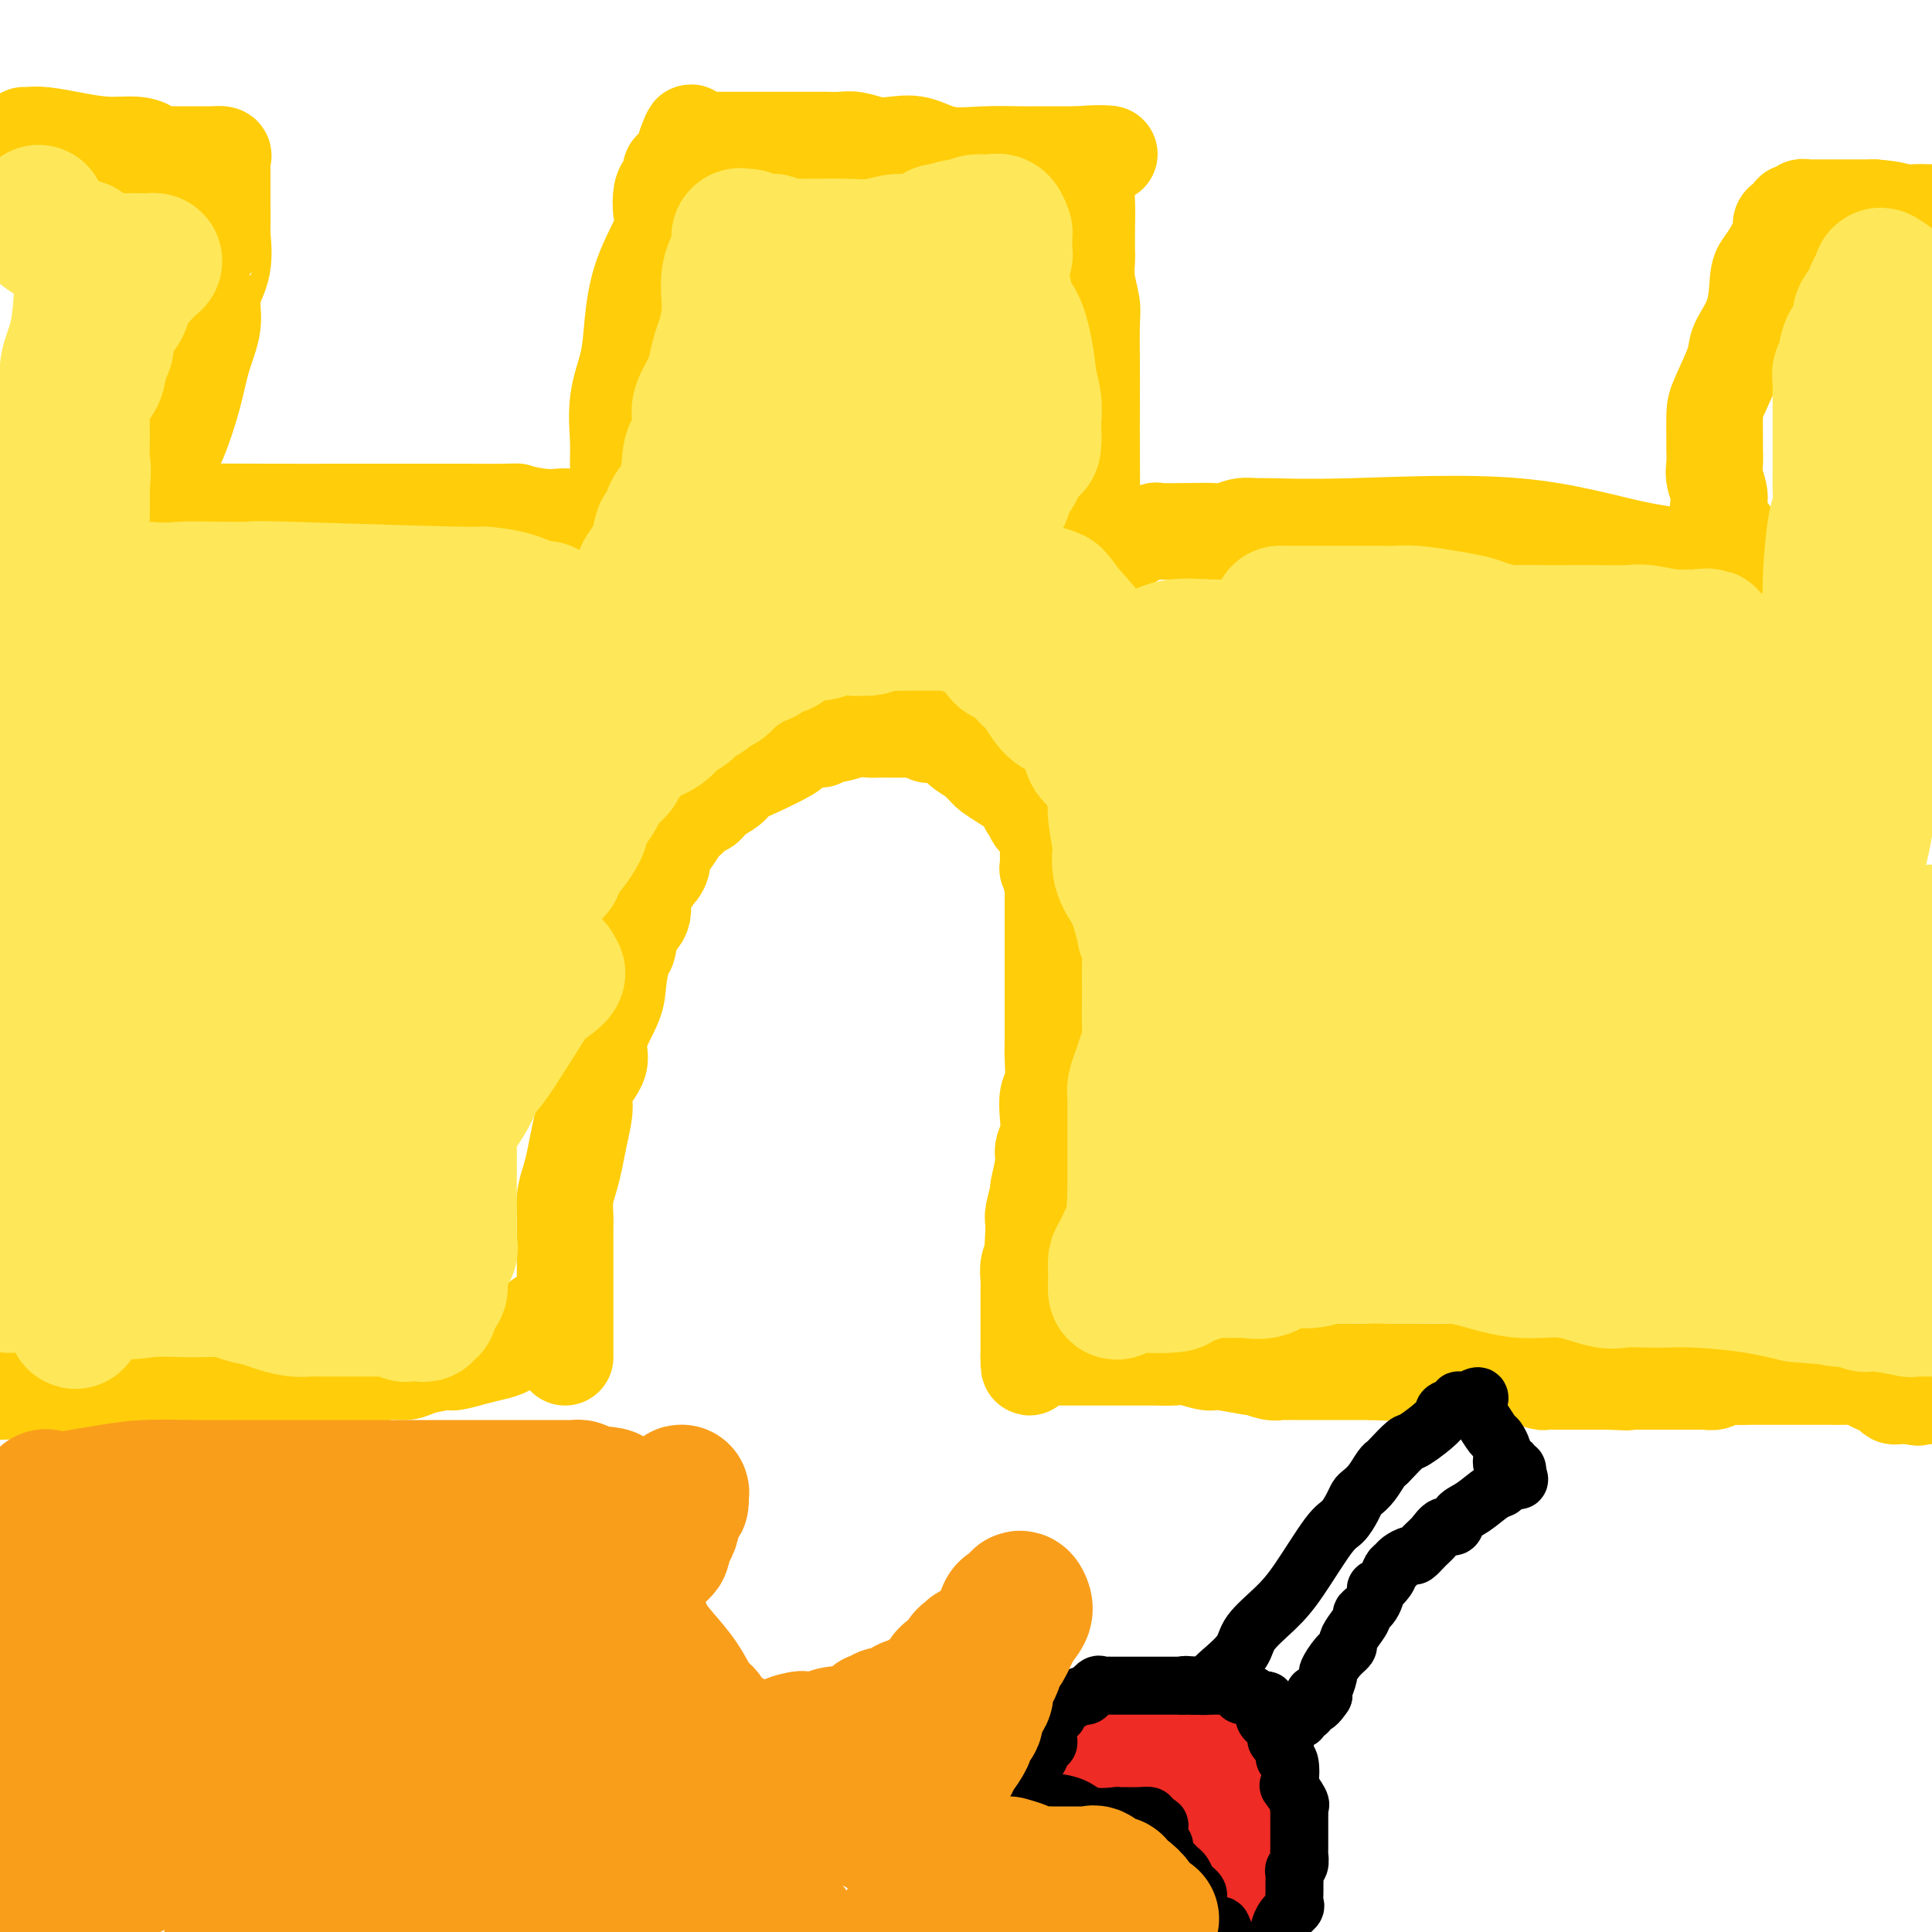 <svg viewBox='0 0 400 400' version='1.1' xmlns='http://www.w3.org/2000/svg' xmlns:xlink='http://www.w3.org/1999/xlink'><g fill='none' stroke='#FFCD0A' stroke-width='20' stroke-linecap='round' stroke-linejoin='round'><path d='M117,281c0.000,-0.748 0.000,-1.497 0,-2c-0.000,-0.503 -0.000,-0.761 0,-2c0.000,-1.239 0.000,-3.459 0,-5c-0.000,-1.541 -0.000,-2.401 0,-4c0.000,-1.599 0.000,-3.935 0,-5c-0.000,-1.065 -0.001,-0.857 0,-2c0.001,-1.143 0.003,-3.635 0,-5c-0.003,-1.365 -0.012,-1.603 0,-2c0.012,-0.397 0.044,-0.953 0,-2c-0.044,-1.047 -0.165,-2.584 0,-4c0.165,-1.416 0.615,-2.712 1,-4c0.385,-1.288 0.704,-2.567 1,-4c0.296,-1.433 0.570,-3.020 1,-5c0.430,-1.980 1.015,-4.353 1,-6c-0.015,-1.647 -0.632,-2.567 0,-4c0.632,-1.433 2.512,-3.379 3,-5c0.488,-1.621 -0.416,-2.918 0,-5c0.416,-2.082 2.152,-4.949 3,-7c0.848,-2.051 0.810,-3.284 1,-5c0.190,-1.716 0.610,-3.913 1,-5c0.390,-1.087 0.751,-1.065 1,-2c0.249,-0.935 0.386,-2.828 1,-4c0.614,-1.172 1.704,-1.623 2,-3c0.296,-1.377 -0.201,-3.679 0,-5c0.201,-1.321 1.101,-1.660 2,-2'/><path d='M135,182c2.328,-7.069 1.147,-3.240 1,-2c-0.147,1.240 0.738,-0.109 1,-1c0.262,-0.891 -0.100,-1.323 0,-2c0.100,-0.677 0.660,-1.599 1,-2c0.340,-0.401 0.458,-0.280 1,-1c0.542,-0.720 1.507,-2.282 2,-3c0.493,-0.718 0.515,-0.591 1,-1c0.485,-0.409 1.432,-1.355 2,-2c0.568,-0.645 0.756,-0.988 1,-1c0.244,-0.012 0.544,0.307 1,0c0.456,-0.307 1.068,-1.241 2,-2c0.932,-0.759 2.184,-1.342 3,-2c0.816,-0.658 1.198,-1.391 2,-2c0.802,-0.609 2.026,-1.094 4,-2c1.974,-0.906 4.700,-2.232 6,-3c1.300,-0.768 1.174,-0.976 1,-1c-0.174,-0.024 -0.398,0.137 0,0c0.398,-0.137 1.416,-0.571 2,-1c0.584,-0.429 0.733,-0.851 1,-1c0.267,-0.149 0.650,-0.025 1,0c0.350,0.025 0.666,-0.050 1,0c0.334,0.050 0.684,0.224 1,0c0.316,-0.224 0.597,-0.845 1,-1c0.403,-0.155 0.928,0.154 2,0c1.072,-0.154 2.692,-0.773 4,-1c1.308,-0.227 2.305,-0.061 3,0c0.695,0.061 1.090,0.016 2,0c0.910,-0.016 2.337,-0.004 3,0c0.663,0.004 0.563,0.001 1,0c0.437,-0.001 1.411,-0.000 2,0c0.589,0.000 0.795,0.000 1,0'/><path d='M189,151c3.272,-0.293 1.452,-0.027 1,0c-0.452,0.027 0.463,-0.187 1,0c0.537,0.187 0.695,0.774 1,1c0.305,0.226 0.758,0.092 1,0c0.242,-0.092 0.274,-0.141 1,0c0.726,0.141 2.145,0.472 3,1c0.855,0.528 1.144,1.254 2,2c0.856,0.746 2.277,1.513 3,2c0.723,0.487 0.746,0.695 1,1c0.254,0.305 0.738,0.708 1,1c0.262,0.292 0.303,0.474 1,1c0.697,0.526 2.051,1.398 3,2c0.949,0.602 1.494,0.935 2,1c0.506,0.065 0.973,-0.137 1,0c0.027,0.137 -0.386,0.611 0,1c0.386,0.389 1.572,0.691 2,1c0.428,0.309 0.099,0.625 0,1c-0.099,0.375 0.033,0.810 0,1c-0.033,0.190 -0.229,0.135 0,0c0.229,-0.135 0.885,-0.349 1,0c0.115,0.349 -0.309,1.260 0,2c0.309,0.740 1.351,1.310 2,2c0.649,0.690 0.906,1.502 1,2c0.094,0.498 0.024,0.684 0,1c-0.024,0.316 -0.003,0.763 0,1c0.003,0.237 -0.013,0.262 0,1c0.013,0.738 0.056,2.187 0,3c-0.056,0.813 -0.211,0.991 0,1c0.211,0.009 0.788,-0.151 1,0c0.212,0.151 0.061,0.615 0,1c-0.061,0.385 -0.030,0.693 0,1'/><path d='M218,182c0.774,2.810 0.207,1.335 0,1c-0.207,-0.335 -0.056,0.471 0,1c0.056,0.529 0.015,0.782 0,1c-0.015,0.218 -0.004,0.401 0,1c0.004,0.599 0.001,1.613 0,2c-0.001,0.387 -0.000,0.146 0,1c0.000,0.854 0.000,2.803 0,4c-0.000,1.197 -0.000,1.643 0,2c0.000,0.357 0.000,0.625 0,1c-0.000,0.375 -0.000,0.858 0,1c0.000,0.142 -0.000,-0.057 0,0c0.000,0.057 0.000,0.371 0,1c-0.000,0.629 -0.000,1.572 0,2c0.000,0.428 0.000,0.341 0,1c-0.000,0.659 -0.000,2.064 0,3c0.000,0.936 0.001,1.402 0,2c-0.001,0.598 -0.004,1.327 0,3c0.004,1.673 0.015,4.288 0,6c-0.015,1.712 -0.055,2.520 0,4c0.055,1.480 0.207,3.632 0,5c-0.207,1.368 -0.772,1.952 -1,3c-0.228,1.048 -0.118,2.559 0,4c0.118,1.441 0.243,2.813 0,4c-0.243,1.187 -0.853,2.188 -1,3c-0.147,0.812 0.171,1.435 0,3c-0.171,1.565 -0.830,4.071 -1,5c-0.170,0.929 0.150,0.280 0,1c-0.150,0.720 -0.771,2.809 -1,4c-0.229,1.191 -0.065,1.483 0,2c0.065,0.517 0.033,1.258 0,2'/><path d='M214,255c-0.635,11.950 -0.223,5.325 0,3c0.223,-2.325 0.256,-0.349 0,1c-0.256,1.349 -0.801,2.071 -1,3c-0.199,0.929 -0.053,2.064 0,3c0.053,0.936 0.014,1.672 0,3c-0.014,1.328 -0.004,3.248 0,4c0.004,0.752 0.001,0.338 0,1c-0.001,0.662 -0.000,2.401 0,3c0.000,0.599 0.000,0.058 0,0c-0.000,-0.058 -0.000,0.366 0,1c0.000,0.634 0.000,1.478 0,2c-0.000,0.522 -0.000,0.720 0,1c0.000,0.280 0.000,0.640 0,1'/><path d='M213,281c-0.037,4.022 0.370,1.078 1,0c0.630,-1.078 1.482,-0.289 2,0c0.518,0.289 0.701,0.077 1,0c0.299,-0.077 0.713,-0.021 1,0c0.287,0.021 0.448,0.006 1,0c0.552,-0.006 1.497,-0.001 2,0c0.503,0.001 0.564,0.000 1,0c0.436,-0.000 1.246,-0.000 2,0c0.754,0.000 1.454,-0.000 2,0c0.546,0.000 0.940,0.000 2,0c1.060,-0.000 2.785,-0.001 4,0c1.215,0.001 1.919,0.004 3,0c1.081,-0.004 2.540,-0.016 4,0c1.460,0.016 2.921,0.061 4,0c1.079,-0.061 1.775,-0.228 3,0c1.225,0.228 2.979,0.849 4,1c1.021,0.151 1.310,-0.170 3,0c1.690,0.170 4.781,0.830 6,1c1.219,0.170 0.565,-0.151 1,0c0.435,0.151 1.960,0.772 3,1c1.040,0.228 1.596,0.061 2,0c0.404,-0.061 0.656,-0.016 1,0c0.344,0.016 0.778,0.004 1,0c0.222,-0.004 0.230,-0.001 1,0c0.770,0.001 2.302,0.000 3,0c0.698,-0.000 0.564,-0.000 1,0c0.436,0.000 1.443,0.000 2,0c0.557,-0.000 0.665,-0.000 1,0c0.335,0.000 0.898,0.000 2,0c1.102,-0.000 2.743,-0.000 4,0c1.257,0.000 2.128,0.000 3,0'/><path d='M284,284c11.037,0.464 3.129,0.124 1,0c-2.129,-0.124 1.522,-0.033 3,0c1.478,0.033 0.784,0.009 1,0c0.216,-0.009 1.343,-0.002 2,0c0.657,0.002 0.843,0.001 1,0c0.157,-0.001 0.284,0.000 1,0c0.716,-0.000 2.022,-0.001 3,0c0.978,0.001 1.627,0.004 2,0c0.373,-0.004 0.471,-0.015 1,0c0.529,0.015 1.489,0.057 2,0c0.511,-0.057 0.573,-0.211 1,0c0.427,0.211 1.218,0.789 2,1c0.782,0.211 1.556,0.057 2,0c0.444,-0.057 0.557,-0.016 1,0c0.443,0.016 1.215,0.008 2,0c0.785,-0.008 1.582,-0.016 2,0c0.418,0.016 0.457,0.057 1,0c0.543,-0.057 1.589,-0.211 3,0c1.411,0.211 3.185,0.789 4,1c0.815,0.211 0.670,0.057 1,0c0.330,-0.057 1.135,-0.015 2,0c0.865,0.015 1.791,0.004 2,0c0.209,-0.004 -0.298,-0.001 0,0c0.298,0.001 1.403,0.000 2,0c0.597,-0.000 0.688,-0.000 1,0c0.312,0.000 0.846,0.000 1,0c0.154,-0.000 -0.072,-0.000 0,0c0.072,0.000 0.443,0.000 1,0c0.557,-0.000 1.302,-0.000 2,0c0.698,0.000 1.349,0.000 2,0'/><path d='M333,286c7.528,0.309 1.849,0.083 0,0c-1.849,-0.083 0.134,-0.022 1,0c0.866,0.022 0.617,0.006 1,0c0.383,-0.006 1.398,-0.002 2,0c0.602,0.002 0.792,0.000 1,0c0.208,-0.000 0.436,-0.000 1,0c0.564,0.000 1.465,0.000 2,0c0.535,-0.000 0.703,-0.000 1,0c0.297,0.000 0.723,0.000 1,0c0.277,-0.000 0.406,0.000 1,0c0.594,-0.000 1.654,-0.000 2,0c0.346,0.000 -0.023,0.000 0,0c0.023,-0.000 0.439,-0.000 1,0c0.561,0.000 1.267,0.001 2,0c0.733,-0.001 1.492,-0.004 2,0c0.508,0.004 0.766,0.015 1,0c0.234,-0.015 0.444,-0.057 1,0c0.556,0.057 1.458,0.211 2,0c0.542,-0.211 0.723,-0.789 1,-1c0.277,-0.211 0.649,-0.057 1,0c0.351,0.057 0.682,0.015 1,0c0.318,-0.015 0.624,-0.004 1,0c0.376,0.004 0.822,0.001 1,0c0.178,-0.001 0.089,-0.001 0,0'/><path d='M360,285c4.296,-0.155 1.536,-0.041 1,0c-0.536,0.041 1.153,0.011 2,0c0.847,-0.011 0.853,-0.003 1,0c0.147,0.003 0.435,0.001 1,0c0.565,-0.001 1.409,-0.000 2,0c0.591,0.000 0.931,0.000 1,0c0.069,-0.000 -0.132,-0.000 0,0c0.132,0.000 0.599,0.000 1,0c0.401,-0.000 0.738,0.000 1,0c0.262,-0.000 0.450,-0.000 1,0c0.550,0.000 1.461,0.000 2,0c0.539,-0.000 0.706,-0.000 1,0c0.294,0.000 0.714,0.000 1,0c0.286,-0.000 0.436,-0.001 1,0c0.564,0.001 1.540,0.003 2,0c0.460,-0.003 0.402,-0.012 1,0c0.598,0.012 1.852,0.044 3,0c1.148,-0.044 2.191,-0.166 3,0c0.809,0.166 1.382,0.619 2,1c0.618,0.381 1.279,0.691 2,1c0.721,0.309 1.503,0.619 2,1c0.497,0.381 0.711,0.834 1,1c0.289,0.166 0.655,0.044 1,0c0.345,-0.044 0.670,-0.012 1,0c0.330,0.012 0.666,0.003 1,0c0.334,-0.003 0.667,-0.002 1,0'/><path d='M396,289c1.810,0.619 0.833,0.167 1,0c0.167,-0.167 1.476,-0.048 2,0c0.524,0.048 0.262,0.024 0,0'/><path d='M112,273c-0.417,0.302 -0.835,0.605 -1,1c-0.165,0.395 -0.078,0.883 0,1c0.078,0.117 0.146,-0.137 0,0c-0.146,0.137 -0.506,0.666 -1,1c-0.494,0.334 -1.124,0.472 -2,1c-0.876,0.528 -1.999,1.447 -3,2c-1.001,0.553 -1.878,0.739 -3,1c-1.122,0.261 -2.487,0.596 -4,1c-1.513,0.404 -3.173,0.878 -4,1c-0.827,0.122 -0.820,-0.107 -2,0c-1.180,0.107 -3.548,0.551 -5,1c-1.452,0.449 -1.990,0.904 -3,1c-1.010,0.096 -2.492,-0.167 -4,0c-1.508,0.167 -3.041,0.763 -4,1c-0.959,0.237 -1.345,0.114 -3,0c-1.655,-0.114 -4.579,-0.219 -6,0c-1.421,0.219 -1.338,0.763 -3,1c-1.662,0.237 -5.068,0.169 -6,0c-0.932,-0.169 0.611,-0.438 -2,0c-2.611,0.438 -9.375,1.581 -12,2c-2.625,0.419 -1.112,0.112 -3,0c-1.888,-0.112 -7.176,-0.030 -11,0c-3.824,0.030 -6.182,0.008 -8,0c-1.818,-0.008 -3.095,-0.002 -5,0c-1.905,0.002 -4.439,0.001 -6,0c-1.561,-0.001 -2.151,-0.000 -3,0c-0.849,0.000 -1.957,0.000 -3,0c-1.043,-0.000 -2.022,-0.000 -3,0'/><path d='M2,288c-14.167,0.667 -8.583,0.333 -3,0'/><path d='M5,28c0.219,0.022 0.439,0.044 1,0c0.561,-0.044 1.464,-0.153 3,0c1.536,0.153 3.705,0.566 6,1c2.295,0.434 4.717,0.887 7,1c2.283,0.113 4.429,-0.113 6,0c1.571,0.113 2.568,0.566 3,1c0.432,0.434 0.301,0.848 1,1c0.699,0.152 2.229,0.041 3,0c0.771,-0.041 0.783,-0.011 1,0c0.217,0.011 0.639,0.003 1,0c0.361,-0.003 0.660,-0.001 1,0c0.340,0.001 0.722,0.000 1,0c0.278,-0.000 0.451,0.000 1,0c0.549,-0.000 1.475,-0.001 2,0c0.525,0.001 0.648,0.002 1,0c0.352,-0.002 0.931,-0.009 1,0c0.069,0.009 -0.373,0.033 0,0c0.373,-0.033 1.562,-0.124 2,0c0.438,0.124 0.125,0.464 0,1c-0.125,0.536 -0.063,1.268 0,2'/><path d='M46,35c0.001,1.000 0.002,1.998 0,3c-0.002,1.002 -0.009,2.006 0,4c0.009,1.994 0.032,4.979 0,6c-0.032,1.021 -0.120,0.080 0,1c0.120,0.920 0.448,3.701 0,6c-0.448,2.299 -1.670,4.117 -2,6c-0.330,1.883 0.234,3.831 0,6c-0.234,2.169 -1.264,4.558 -2,7c-0.736,2.442 -1.178,4.938 -2,8c-0.822,3.062 -2.024,6.691 -3,9c-0.976,2.309 -1.726,3.298 -2,4c-0.274,0.702 -0.074,1.117 0,2c0.074,0.883 0.020,2.234 0,3c-0.020,0.766 -0.005,0.947 0,1c0.005,0.053 0.002,-0.020 0,0c-0.002,0.020 -0.002,0.135 0,1c0.002,0.865 0.008,2.480 0,3c-0.008,0.520 -0.028,-0.057 0,0c0.028,0.057 0.104,0.747 0,1c-0.104,0.253 -0.388,0.068 3,0c3.388,-0.068 10.447,-0.018 17,0c6.553,0.018 12.601,0.005 16,0c3.399,-0.005 4.148,-0.001 5,0c0.852,0.001 1.806,0.000 3,0c1.194,-0.000 2.629,-0.000 4,0c1.371,0.000 2.677,0.000 5,0c2.323,-0.000 5.661,-0.000 9,0'/><path d='M97,106c11.612,0.094 9.643,-0.171 10,0c0.357,0.171 3.041,0.778 5,1c1.959,0.222 3.194,0.060 4,0c0.806,-0.060 1.182,-0.016 2,0c0.818,0.016 2.078,0.004 3,0c0.922,-0.004 1.505,-0.000 2,0c0.495,0.000 0.902,-0.002 1,0c0.098,0.002 -0.115,0.009 0,0c0.115,-0.009 0.556,-0.034 1,0c0.444,0.034 0.889,0.127 1,0c0.111,-0.127 -0.113,-0.474 0,-1c0.113,-0.526 0.564,-1.233 1,-2c0.436,-0.767 0.856,-1.595 1,-3c0.144,-1.405 0.013,-3.386 0,-5c-0.013,-1.614 0.091,-2.861 0,-5c-0.091,-2.139 -0.377,-5.171 0,-8c0.377,-2.829 1.418,-5.456 2,-8c0.582,-2.544 0.705,-5.007 1,-8c0.295,-2.993 0.761,-6.517 2,-10c1.239,-3.483 3.250,-6.926 4,-9c0.750,-2.074 0.238,-2.779 0,-4c-0.238,-1.221 -0.201,-2.959 0,-4c0.201,-1.041 0.565,-1.384 1,-2c0.435,-0.616 0.941,-1.505 1,-2c0.059,-0.495 -0.330,-0.595 0,-1c0.330,-0.405 1.380,-1.116 2,-2c0.620,-0.884 0.810,-1.942 1,-3'/><path d='M142,30c1.571,-4.403 0.997,-1.912 1,-1c0.003,0.912 0.582,0.244 1,0c0.418,-0.244 0.674,-0.065 1,0c0.326,0.065 0.721,0.018 1,0c0.279,-0.018 0.441,-0.005 1,0c0.559,0.005 1.514,0.001 2,0c0.486,-0.001 0.503,-0.000 1,0c0.497,0.000 1.474,0.000 2,0c0.526,-0.000 0.602,-0.000 2,0c1.398,0.000 4.117,-0.000 6,0c1.883,0.000 2.930,0.000 4,0c1.070,-0.000 2.161,-0.001 3,0c0.839,0.001 1.424,0.004 2,0c0.576,-0.004 1.143,-0.015 2,0c0.857,0.015 2.006,0.054 3,0c0.994,-0.054 1.834,-0.203 3,0c1.166,0.203 2.658,0.758 4,1c1.342,0.242 2.533,0.170 4,0c1.467,-0.170 3.211,-0.438 5,0c1.789,0.438 3.624,1.581 6,2c2.376,0.419 5.294,0.112 8,0c2.706,-0.112 5.201,-0.030 7,0c1.799,0.030 2.902,0.008 4,0c1.098,-0.008 2.191,-0.002 3,0c0.809,0.002 1.333,0.001 2,0c0.667,-0.001 1.476,-0.000 2,0c0.524,0.000 0.762,0.000 1,0'/><path d='M223,32c12.697,0.122 3.938,-0.574 1,0c-2.938,0.574 -0.055,2.416 1,3c1.055,0.584 0.283,-0.091 0,1c-0.283,1.091 -0.077,3.949 0,6c0.077,2.051 0.024,3.294 0,5c-0.024,1.706 -0.021,3.873 0,5c0.021,1.127 0.058,1.212 0,2c-0.058,0.788 -0.212,2.278 0,4c0.212,1.722 0.789,3.678 1,5c0.211,1.322 0.057,2.012 0,4c-0.057,1.988 -0.016,5.273 0,8c0.016,2.727 0.008,4.895 0,8c-0.008,3.105 -0.017,7.147 0,11c0.017,3.853 0.060,7.516 0,10c-0.060,2.484 -0.222,3.790 0,5c0.222,1.210 0.829,2.326 1,3c0.171,0.674 -0.094,0.907 0,1c0.094,0.093 0.547,0.047 1,0'/><path d='M228,113c1.175,12.534 1.612,3.368 2,0c0.388,-3.368 0.727,-0.940 1,0c0.273,0.940 0.481,0.392 1,0c0.519,-0.392 1.350,-0.627 2,-1c0.650,-0.373 1.121,-0.885 1,-1c-0.121,-0.115 -0.832,0.165 0,0c0.832,-0.165 3.209,-0.775 4,-1c0.791,-0.225 -0.004,-0.064 1,0c1.004,0.064 3.807,0.031 6,0c2.193,-0.031 3.777,-0.061 5,0c1.223,0.061 2.087,0.214 3,0c0.913,-0.214 1.877,-0.794 3,-1c1.123,-0.206 2.405,-0.038 3,0c0.595,0.038 0.503,-0.054 3,0c2.497,0.054 7.583,0.253 17,0c9.417,-0.253 23.163,-0.957 34,0c10.837,0.957 18.763,3.577 26,5c7.237,1.423 13.784,1.649 17,2c3.216,0.351 3.102,0.826 3,1c-0.102,0.174 -0.190,0.047 0,0c0.190,-0.047 0.659,-0.012 1,0c0.341,0.012 0.553,0.003 1,0c0.447,-0.003 1.128,-0.001 1,0c-0.128,0.001 -1.064,0.000 -2,0'/><path d='M361,117c7.055,0.899 1.193,-0.854 -1,-2c-2.193,-1.146 -0.717,-1.685 -1,-3c-0.283,-1.315 -2.325,-3.407 -3,-5c-0.675,-1.593 0.015,-2.689 0,-4c-0.015,-1.311 -0.736,-2.837 -1,-4c-0.264,-1.163 -0.070,-1.963 0,-3c0.070,-1.037 0.016,-2.312 0,-3c-0.016,-0.688 0.007,-0.790 0,-2c-0.007,-1.210 -0.044,-3.528 0,-5c0.044,-1.472 0.169,-2.099 1,-4c0.831,-1.901 2.369,-5.075 3,-7c0.631,-1.925 0.357,-2.600 1,-4c0.643,-1.400 2.204,-3.524 3,-6c0.796,-2.476 0.827,-5.304 1,-7c0.173,-1.696 0.489,-2.261 1,-3c0.511,-0.739 1.216,-1.651 2,-3c0.784,-1.349 1.645,-3.136 2,-4c0.355,-0.864 0.203,-0.806 0,-1c-0.203,-0.194 -0.457,-0.639 0,-1c0.457,-0.361 1.624,-0.636 2,-1c0.376,-0.364 -0.040,-0.815 0,-1c0.040,-0.185 0.535,-0.102 1,0c0.465,0.102 0.899,0.223 1,0c0.101,-0.223 -0.131,-0.792 0,-1c0.131,-0.208 0.623,-0.056 1,0c0.377,0.056 0.637,0.015 1,0c0.363,-0.015 0.828,-0.004 2,0c1.172,0.004 3.049,0.001 5,0c1.951,-0.001 3.975,-0.001 6,0'/><path d='M388,43c3.607,0.226 5.125,0.792 6,1c0.875,0.208 1.107,0.060 2,0c0.893,-0.060 2.446,-0.030 4,0'/></g>
<g fill='none' stroke='#FEE859' stroke-width='28' stroke-linecap='round' stroke-linejoin='round'><path d='M8,44c-0.351,0.983 -0.703,1.966 0,3c0.703,1.034 2.460,2.119 4,3c1.540,0.881 2.863,1.556 4,2c1.137,0.444 2.088,0.655 3,1c0.912,0.345 1.784,0.825 3,1c1.216,0.175 2.775,0.046 4,0c1.225,-0.046 2.116,-0.010 3,0c0.884,0.010 1.762,-0.005 2,0c0.238,0.005 -0.163,0.032 0,0c0.163,-0.032 0.892,-0.123 1,0c0.108,0.123 -0.403,0.458 -1,1c-0.597,0.542 -1.279,1.289 -2,2c-0.721,0.711 -1.482,1.387 -2,2c-0.518,0.613 -0.793,1.165 -1,2c-0.207,0.835 -0.345,1.953 -1,3c-0.655,1.047 -1.828,2.024 -3,3'/><path d='M22,67c-1.495,2.794 -0.232,3.278 0,4c0.232,0.722 -0.569,1.680 -1,3c-0.431,1.320 -0.494,3.000 -1,4c-0.506,1.000 -1.454,1.320 -2,2c-0.546,0.680 -0.690,1.722 -1,3c-0.310,1.278 -0.787,2.793 -1,4c-0.213,1.207 -0.162,2.106 0,3c0.162,0.894 0.436,1.783 0,2c-0.436,0.217 -1.581,-0.236 -2,0c-0.419,0.236 -0.112,1.163 0,2c0.112,0.837 0.030,1.585 0,2c-0.030,0.415 -0.008,0.497 0,1c0.008,0.503 0.002,1.425 0,2c-0.002,0.575 -0.001,0.802 0,2c0.001,1.198 0.000,3.367 0,5c-0.000,1.633 -0.000,2.732 0,4c0.000,1.268 0.000,2.707 0,5c-0.000,2.293 -0.000,5.439 0,7c0.000,1.561 0.001,1.535 0,2c-0.001,0.465 -0.002,1.419 0,2c0.002,0.581 0.007,0.788 0,1c-0.007,0.212 -0.026,0.430 0,0c0.026,-0.430 0.098,-1.508 0,-2c-0.098,-0.492 -0.366,-0.397 0,-2c0.366,-1.603 1.366,-4.904 2,-8c0.634,-3.096 0.901,-5.987 1,-8c0.099,-2.013 0.028,-3.146 0,-4c-0.028,-0.854 -0.014,-1.427 0,-2'/><path d='M17,101c0.464,-4.889 0.124,-4.611 0,-5c-0.124,-0.389 -0.033,-1.443 0,-3c0.033,-1.557 0.009,-3.616 0,-6c-0.009,-2.384 -0.002,-5.094 0,-7c0.002,-1.906 0.001,-3.009 0,-6c-0.001,-2.991 -0.000,-7.870 0,-10c0.000,-2.130 0.000,-1.512 0,-2c-0.000,-0.488 -0.000,-2.082 0,-3c0.000,-0.918 -0.000,-1.159 0,-2c0.000,-0.841 0.000,-2.283 0,-3c-0.000,-0.717 -0.000,-0.709 0,-1c0.000,-0.291 0.000,-0.882 0,-1c-0.000,-0.118 -0.002,0.235 0,0c0.002,-0.235 0.007,-1.058 0,-1c-0.007,0.058 -0.025,0.997 0,2c0.025,1.003 0.094,2.069 0,5c-0.094,2.931 -0.350,7.728 -1,11c-0.650,3.272 -1.695,5.018 -2,7c-0.305,1.982 0.128,4.199 0,6c-0.128,1.801 -0.817,3.187 -1,4c-0.183,0.813 0.140,1.054 0,2c-0.140,0.946 -0.745,2.596 -1,4c-0.255,1.404 -0.161,2.562 0,3c0.161,0.438 0.390,0.156 0,1c-0.390,0.844 -1.397,2.812 -2,5c-0.603,2.188 -0.801,4.594 -1,7'/><path d='M9,108c-1.194,8.997 -0.180,2.988 0,2c0.180,-0.988 -0.473,3.044 -1,5c-0.527,1.956 -0.930,1.835 -1,2c-0.070,0.165 0.191,0.616 0,1c-0.191,0.384 -0.833,0.703 -1,1c-0.167,0.297 0.140,0.573 0,1c-0.140,0.427 -0.727,1.005 -1,1c-0.273,-0.005 -0.232,-0.594 0,-1c0.232,-0.406 0.654,-0.631 1,-1c0.346,-0.369 0.617,-0.884 1,-1c0.383,-0.116 0.880,0.165 1,0c0.120,-0.165 -0.136,-0.777 0,-1c0.136,-0.223 0.665,-0.057 1,0c0.335,0.057 0.475,0.004 1,0c0.525,-0.004 1.436,0.039 2,0c0.564,-0.039 0.780,-0.161 1,0c0.220,0.161 0.443,0.604 1,1c0.557,0.396 1.448,0.745 2,1c0.552,0.255 0.764,0.415 1,1c0.236,0.585 0.496,1.596 1,2c0.504,0.404 1.252,0.202 2,0'/><path d='M20,122c1.235,0.992 0.824,0.973 1,1c0.176,0.027 0.940,0.101 1,0c0.060,-0.101 -0.583,-0.378 0,0c0.583,0.378 2.394,1.409 3,2c0.606,0.591 0.008,0.740 0,1c-0.008,0.260 0.575,0.629 1,1c0.425,0.371 0.692,0.742 1,1c0.308,0.258 0.656,0.402 1,1c0.344,0.598 0.684,1.651 1,2c0.316,0.349 0.608,-0.007 1,0c0.392,0.007 0.883,0.377 1,1c0.117,0.623 -0.140,1.500 0,2c0.140,0.500 0.679,0.623 1,1c0.321,0.377 0.426,1.007 1,2c0.574,0.993 1.617,2.349 2,3c0.383,0.651 0.106,0.598 0,1c-0.106,0.402 -0.043,1.259 0,2c0.043,0.741 0.064,1.367 0,2c-0.064,0.633 -0.214,1.273 0,2c0.214,0.727 0.793,1.542 1,2c0.207,0.458 0.041,0.560 0,1c-0.041,0.440 0.041,1.217 0,2c-0.041,0.783 -0.207,1.572 0,2c0.207,0.428 0.788,0.496 1,1c0.212,0.504 0.057,1.444 0,2c-0.057,0.556 -0.015,0.727 0,1c0.015,0.273 0.004,0.650 0,1c-0.004,0.350 -0.002,0.675 0,1'/><path d='M37,160c0.309,3.447 0.083,2.065 0,2c-0.083,-0.065 -0.022,1.186 0,2c0.022,0.814 0.006,1.192 0,2c-0.006,0.808 -0.002,2.048 0,3c0.002,0.952 0.000,1.616 0,2c-0.000,0.384 -0.000,0.487 0,1c0.000,0.513 0.000,1.434 0,2c-0.000,0.566 -0.000,0.776 0,1c0.000,0.224 0.000,0.462 0,1c-0.000,0.538 -0.000,1.374 0,2c0.000,0.626 -0.000,1.040 0,2c0.000,0.960 0.000,2.467 0,3c-0.000,0.533 -0.000,0.093 0,1c0.000,0.907 0.000,3.161 0,5c-0.000,1.839 -0.000,3.262 0,5c0.000,1.738 0.001,3.790 0,5c-0.001,1.210 -0.004,1.577 0,2c0.004,0.423 0.015,0.902 0,1c-0.015,0.098 -0.056,-0.185 0,0c0.056,0.185 0.209,0.838 0,1c-0.209,0.162 -0.781,-0.167 -1,0c-0.219,0.167 -0.086,0.829 -1,1c-0.914,0.171 -2.874,-0.150 -4,0c-1.126,0.150 -1.419,0.771 -2,1c-0.581,0.229 -1.452,0.065 -2,0c-0.548,-0.065 -0.774,-0.033 -1,0'/><path d='M26,205c-2.042,0.692 -1.647,0.921 -2,1c-0.353,0.079 -1.455,0.008 -2,0c-0.545,-0.008 -0.532,0.048 -1,0c-0.468,-0.048 -1.418,-0.202 -2,0c-0.582,0.202 -0.796,0.758 -2,1c-1.204,0.242 -3.398,0.170 -4,0c-0.602,-0.170 0.389,-0.439 0,0c-0.389,0.439 -2.156,1.584 -3,2c-0.844,0.416 -0.764,0.101 -1,0c-0.236,-0.101 -0.788,0.013 -1,0c-0.212,-0.013 -0.085,-0.151 0,0c0.085,0.151 0.128,0.593 0,1c-0.128,0.407 -0.425,0.778 -1,1c-0.575,0.222 -1.426,0.293 -2,1c-0.574,0.707 -0.872,2.049 -1,3c-0.128,0.951 -0.087,1.511 0,2c0.087,0.489 0.221,0.906 0,2c-0.221,1.094 -0.795,2.863 -1,4c-0.205,1.137 -0.041,1.641 0,3c0.041,1.359 -0.042,3.573 0,5c0.042,1.427 0.207,2.069 0,3c-0.207,0.931 -0.788,2.153 -1,3c-0.212,0.847 -0.057,1.320 0,2c0.057,0.680 0.015,1.568 0,2c-0.015,0.432 -0.004,0.409 0,1c0.004,0.591 0.002,1.795 0,3'/><path d='M2,245c-0.309,4.882 -0.083,2.086 0,1c0.083,-1.086 0.022,-0.463 0,0c-0.022,0.463 -0.006,0.767 0,1c0.006,0.233 0.002,0.394 0,1c-0.002,0.606 -0.000,1.657 0,2c0.000,0.343 0.000,-0.021 0,0c-0.000,0.021 -0.000,0.427 0,1c0.000,0.573 0.000,1.312 0,2c-0.000,0.688 -0.000,1.326 0,2c0.000,0.674 0.000,1.384 0,2c-0.000,0.616 -0.001,1.138 0,2c0.001,0.862 0.004,2.063 0,3c-0.004,0.937 -0.015,1.610 0,2c0.015,0.390 0.056,0.497 0,1c-0.056,0.503 -0.208,1.403 0,1c0.208,-0.403 0.778,-2.109 1,-3c0.222,-0.891 0.098,-0.967 1,-3c0.902,-2.033 2.830,-6.022 4,-9c1.170,-2.978 1.581,-4.944 2,-7c0.419,-2.056 0.844,-4.202 1,-6c0.156,-1.798 0.042,-3.250 0,-5c-0.042,-1.750 -0.011,-3.799 0,-5c0.011,-1.201 0.003,-1.554 0,-2c-0.003,-0.446 -0.001,-0.985 0,-2c0.001,-1.015 0.000,-2.508 0,-4'/><path d='M11,220c0.094,-4.528 -0.171,-3.848 0,-5c0.171,-1.152 0.778,-4.135 1,-7c0.222,-2.865 0.059,-5.610 0,-8c-0.059,-2.390 -0.016,-4.423 0,-7c0.016,-2.577 0.004,-5.697 0,-9c-0.004,-3.303 0.001,-6.789 0,-10c-0.001,-3.211 -0.007,-6.149 0,-10c0.007,-3.851 0.027,-8.616 0,-11c-0.027,-2.384 -0.102,-2.387 0,-4c0.102,-1.613 0.381,-4.836 0,-7c-0.381,-2.164 -1.423,-3.271 -2,-5c-0.577,-1.729 -0.691,-4.081 -1,-6c-0.309,-1.919 -0.815,-3.403 -1,-6c-0.185,-2.597 -0.049,-6.305 0,-9c0.049,-2.695 0.012,-4.377 0,-6c-0.012,-1.623 -0.001,-3.189 0,-4c0.001,-0.811 -0.010,-0.868 0,-1c0.010,-0.132 0.041,-0.338 0,0c-0.041,0.338 -0.155,1.221 0,4c0.155,2.779 0.577,7.456 1,13c0.423,5.544 0.846,11.956 1,17c0.154,5.044 0.040,8.722 0,12c-0.040,3.278 -0.005,6.157 0,9c0.005,2.843 -0.019,5.649 0,8c0.019,2.351 0.082,4.248 0,6c-0.082,1.752 -0.309,3.358 0,5c0.309,1.642 1.155,3.321 2,5'/><path d='M12,184c0.845,13.045 0.959,6.656 1,5c0.041,-1.656 0.011,1.419 0,4c-0.011,2.581 -0.003,4.667 0,6c0.003,1.333 0.001,1.913 0,4c-0.001,2.087 -0.000,5.679 0,8c0.000,2.321 0.000,3.369 0,5c-0.000,1.631 -0.000,3.843 0,6c0.000,2.157 0.000,4.259 0,6c-0.000,1.741 -0.000,3.120 0,5c0.000,1.880 0.000,4.259 0,6c-0.000,1.741 -0.001,2.844 0,4c0.001,1.156 0.004,2.365 0,3c-0.004,0.635 -0.015,0.696 0,1c0.015,0.304 0.057,0.853 0,1c-0.057,0.147 -0.211,-0.106 0,0c0.211,0.106 0.789,0.572 1,1c0.211,0.428 0.057,0.818 0,1c-0.057,0.182 -0.015,0.157 0,1c0.015,0.843 0.004,2.554 0,4c-0.004,1.446 -0.002,2.626 0,4c0.002,1.374 0.003,2.943 0,4c-0.003,1.057 -0.011,1.603 0,2c0.011,0.397 0.041,0.645 0,1c-0.041,0.355 -0.155,0.816 0,1c0.155,0.184 0.577,0.092 1,0'/><path d='M15,267c0.657,12.840 0.799,3.440 2,0c1.201,-3.440 3.461,-0.919 6,0c2.539,0.919 5.359,0.235 8,0c2.641,-0.235 5.104,-0.022 8,0c2.896,0.022 6.224,-0.148 8,0c1.776,0.148 1.999,0.614 3,1c1.001,0.386 2.780,0.692 4,1c1.220,0.308 1.881,0.618 3,1c1.119,0.382 2.696,0.834 4,1c1.304,0.166 2.334,0.044 3,0c0.666,-0.044 0.969,-0.012 2,0c1.031,0.012 2.791,0.003 4,0c1.209,-0.003 1.868,-0.002 3,0c1.132,0.002 2.738,0.004 4,0c1.262,-0.004 2.179,-0.015 3,0c0.821,0.015 1.547,0.057 2,0c0.453,-0.057 0.632,-0.212 1,0c0.368,0.212 0.926,0.790 1,1c0.074,0.210 -0.335,0.052 0,0c0.335,-0.052 1.414,0.001 2,0c0.586,-0.001 0.679,-0.055 1,0c0.321,0.055 0.871,0.219 1,0c0.129,-0.219 -0.161,-0.822 0,-1c0.161,-0.178 0.774,0.067 1,0c0.226,-0.067 0.065,-0.448 0,-1c-0.065,-0.552 -0.032,-1.276 0,-2'/><path d='M89,268c0.919,-0.744 1.718,-0.604 2,-1c0.282,-0.396 0.047,-1.327 0,-2c-0.047,-0.673 0.092,-1.088 0,-2c-0.092,-0.912 -0.417,-2.323 0,-3c0.417,-0.677 1.576,-0.622 2,-1c0.424,-0.378 0.114,-1.188 0,-2c-0.114,-0.812 -0.030,-1.625 0,-2c0.030,-0.375 0.008,-0.312 0,-1c-0.008,-0.688 -0.002,-2.129 0,-3c0.002,-0.871 0.001,-1.173 0,-2c-0.001,-0.827 0.000,-2.179 0,-3c-0.000,-0.821 -0.001,-1.110 0,-2c0.001,-0.890 0.002,-2.380 0,-3c-0.002,-0.620 -0.008,-0.369 0,-1c0.008,-0.631 0.031,-2.143 0,-3c-0.031,-0.857 -0.117,-1.059 0,-2c0.117,-0.941 0.437,-2.620 1,-4c0.563,-1.380 1.370,-2.461 2,-4c0.630,-1.539 1.082,-3.537 2,-6c0.918,-2.463 2.302,-5.393 3,-7c0.698,-1.607 0.709,-1.892 1,-3c0.291,-1.108 0.861,-3.040 1,-4c0.139,-0.960 -0.153,-0.949 0,-1c0.153,-0.051 0.751,-0.166 1,-1c0.249,-0.834 0.150,-2.388 0,-3c-0.150,-0.612 -0.350,-0.281 0,-1c0.350,-0.719 1.251,-2.488 2,-4c0.749,-1.512 1.345,-2.766 2,-4c0.655,-1.234 1.369,-2.448 2,-4c0.631,-1.552 1.180,-3.444 2,-5c0.820,-1.556 1.910,-2.778 3,-4'/><path d='M115,180c3.226,-8.309 0.790,-3.581 1,-3c0.210,0.581 3.065,-2.986 4,-5c0.935,-2.014 -0.049,-2.475 0,-3c0.049,-0.525 1.131,-1.114 2,-2c0.869,-0.886 1.524,-2.068 2,-3c0.476,-0.932 0.774,-1.614 1,-2c0.226,-0.386 0.380,-0.478 1,-1c0.620,-0.522 1.706,-1.475 2,-2c0.294,-0.525 -0.202,-0.621 0,-1c0.202,-0.379 1.104,-1.042 2,-2c0.896,-0.958 1.786,-2.211 3,-3c1.214,-0.789 2.750,-1.114 4,-2c1.250,-0.886 2.213,-2.332 3,-3c0.787,-0.668 1.397,-0.559 2,-1c0.603,-0.441 1.198,-1.431 2,-2c0.802,-0.569 1.811,-0.716 2,-1c0.189,-0.284 -0.441,-0.705 0,-1c0.441,-0.295 1.952,-0.465 3,-1c1.048,-0.535 1.632,-1.433 2,-2c0.368,-0.567 0.521,-0.801 1,-1c0.479,-0.199 1.283,-0.363 2,-1c0.717,-0.637 1.347,-1.746 2,-2c0.653,-0.254 1.330,0.349 2,0c0.670,-0.349 1.335,-1.649 2,-2c0.665,-0.351 1.332,0.247 2,0c0.668,-0.247 1.338,-1.338 2,-2c0.662,-0.662 1.315,-0.896 2,-1c0.685,-0.104 1.400,-0.080 2,0c0.600,0.080 1.085,0.214 2,0c0.915,-0.214 2.262,-0.775 3,-1c0.738,-0.225 0.869,-0.112 1,0'/><path d='M174,130c3.424,-0.924 2.985,-0.233 3,0c0.015,0.233 0.483,0.010 1,0c0.517,-0.010 1.083,0.193 2,0c0.917,-0.193 2.185,-0.784 3,-1c0.815,-0.216 1.178,-0.058 2,0c0.822,0.058 2.105,0.015 3,0c0.895,-0.015 1.404,-0.004 2,0c0.596,0.004 1.281,-0.000 2,0c0.719,0.000 1.473,0.004 2,0c0.527,-0.004 0.827,-0.016 1,0c0.173,0.016 0.217,0.061 1,0c0.783,-0.061 2.303,-0.228 3,0c0.697,0.228 0.572,0.852 1,1c0.428,0.148 1.410,-0.178 2,0c0.590,0.178 0.787,0.860 1,1c0.213,0.140 0.440,-0.263 1,0c0.560,0.263 1.452,1.191 2,2c0.548,0.809 0.751,1.500 1,2c0.249,0.500 0.542,0.809 1,1c0.458,0.191 1.081,0.264 2,1c0.919,0.736 2.136,2.135 3,3c0.864,0.865 1.377,1.197 2,2c0.623,0.803 1.356,2.078 2,3c0.644,0.922 1.199,1.493 2,2c0.801,0.507 1.850,0.952 3,2c1.150,1.048 2.403,2.701 3,4c0.597,1.299 0.538,2.246 1,3c0.462,0.754 1.443,1.316 2,2c0.557,0.684 0.688,1.492 1,2c0.312,0.508 0.803,0.717 1,1c0.197,0.283 0.098,0.642 0,1'/><path d='M230,162c1.464,1.975 1.123,0.411 1,0c-0.123,-0.411 -0.029,0.329 0,1c0.029,0.671 -0.006,1.273 0,2c0.006,0.727 0.052,1.579 0,2c-0.052,0.421 -0.203,0.410 0,2c0.203,1.590 0.761,4.782 1,6c0.239,1.218 0.158,0.463 0,1c-0.158,0.537 -0.392,2.366 0,4c0.392,1.634 1.410,3.073 2,4c0.590,0.927 0.750,1.342 1,2c0.250,0.658 0.589,1.560 1,3c0.411,1.440 0.895,3.418 1,4c0.105,0.582 -0.168,-0.231 0,0c0.168,0.231 0.777,1.506 1,3c0.223,1.494 0.061,3.208 0,4c-0.061,0.792 -0.019,0.662 0,2c0.019,1.338 0.016,4.143 0,6c-0.016,1.857 -0.047,2.766 0,4c0.047,1.234 0.170,2.793 0,4c-0.170,1.207 -0.634,2.061 -1,3c-0.366,0.939 -0.634,1.963 -1,3c-0.366,1.037 -0.830,2.088 -1,3c-0.170,0.912 -0.046,1.684 0,2c0.046,0.316 0.012,0.174 0,1c-0.012,0.826 -0.003,2.619 0,4c0.003,1.381 0.001,2.348 0,3c-0.001,0.652 -0.000,0.987 0,2c0.000,1.013 0.000,2.705 0,4c-0.000,1.295 -0.000,2.195 0,3c0.000,0.805 0.000,1.516 0,2c-0.000,0.484 -0.000,0.742 0,1'/><path d='M235,247c-0.464,8.295 -0.125,3.532 0,2c0.125,-1.532 0.034,0.168 0,1c-0.034,0.832 -0.011,0.798 0,1c0.011,0.202 0.011,0.642 0,1c-0.011,0.358 -0.031,0.634 0,1c0.031,0.366 0.113,0.823 0,1c-0.113,0.177 -0.423,0.075 -1,1c-0.577,0.925 -1.423,2.878 -2,4c-0.577,1.122 -0.887,1.414 -1,2c-0.113,0.586 -0.030,1.466 0,2c0.030,0.534 0.008,0.721 0,1c-0.008,0.279 -0.002,0.651 0,1c0.002,0.349 0.001,0.674 0,1'/><path d='M231,266c-0.313,2.941 0.905,0.795 2,0c1.095,-0.795 2.068,-0.237 4,0c1.932,0.237 4.822,0.155 6,0c1.178,-0.155 0.644,-0.381 2,-1c1.356,-0.619 4.601,-1.630 6,-2c1.399,-0.370 0.952,-0.099 1,0c0.048,0.099 0.592,0.026 1,0c0.408,-0.026 0.682,-0.005 1,0c0.318,0.005 0.681,-0.007 1,0c0.319,0.007 0.595,0.031 1,0c0.405,-0.031 0.940,-0.117 2,0c1.060,0.117 2.644,0.438 4,0c1.356,-0.438 2.484,-1.634 4,-2c1.516,-0.366 3.418,0.098 5,0c1.582,-0.098 2.842,-0.758 4,-1c1.158,-0.242 2.214,-0.065 3,0c0.786,0.065 1.301,0.017 2,0c0.699,-0.017 1.582,-0.003 3,0c1.418,0.003 3.370,-0.005 5,0c1.630,0.005 2.939,0.024 5,0c2.061,-0.024 4.873,-0.090 7,0c2.127,0.090 3.568,0.336 6,1c2.432,0.664 5.855,1.747 9,2c3.145,0.253 6.013,-0.324 9,0c2.987,0.324 6.092,1.550 8,2c1.908,0.450 2.618,0.123 4,0c1.382,-0.123 3.437,-0.041 5,0c1.563,0.041 2.636,0.042 4,0c1.364,-0.042 3.021,-0.127 6,0c2.979,0.127 7.280,0.465 11,1c3.720,0.535 6.860,1.268 10,2'/><path d='M372,268c12.090,1.172 6.317,0.103 5,0c-1.317,-0.103 1.824,0.761 4,1c2.176,0.239 3.388,-0.146 4,0c0.612,0.146 0.625,0.824 1,1c0.375,0.176 1.112,-0.149 3,0c1.888,0.149 4.925,0.772 6,1c1.075,0.228 0.186,0.061 0,0c-0.186,-0.061 0.332,-0.016 1,0c0.668,0.016 1.488,0.004 2,0c0.512,-0.004 0.718,-0.001 1,0c0.282,0.001 0.641,0.001 1,0'/><path d='M398,246c0.000,0.498 0.000,0.997 0,0c-0.000,-0.997 -0.000,-3.488 0,-5c0.000,-1.512 0.000,-2.045 0,-4c-0.000,-1.955 -0.000,-5.331 0,-7c0.000,-1.669 0.000,-1.630 0,-3c-0.000,-1.370 -0.002,-4.148 0,-7c0.002,-2.852 0.006,-5.778 0,-8c-0.006,-2.222 -0.022,-3.740 0,-5c0.022,-1.260 0.083,-2.262 0,-4c-0.083,-1.738 -0.309,-4.211 0,-6c0.309,-1.789 1.155,-2.895 2,-4'/><path d='M398,123c-0.053,0.235 -0.105,0.470 0,0c0.105,-0.470 0.368,-1.643 0,-3c-0.368,-1.357 -1.367,-2.896 -2,-4c-0.633,-1.104 -0.902,-1.772 -1,-3c-0.098,-1.228 -0.026,-3.017 0,-5c0.026,-1.983 0.007,-4.161 0,-6c-0.007,-1.839 -0.002,-3.339 0,-5c0.002,-1.661 0.000,-3.483 0,-5c-0.000,-1.517 0.001,-2.729 0,-4c-0.001,-1.271 -0.004,-2.601 0,-4c0.004,-1.399 0.016,-2.865 0,-4c-0.016,-1.135 -0.060,-1.937 0,-3c0.060,-1.063 0.222,-2.387 0,-3c-0.222,-0.613 -0.829,-0.516 -1,-1c-0.171,-0.484 0.094,-1.550 0,-2c-0.094,-0.450 -0.547,-0.282 -1,-1c-0.453,-0.718 -0.906,-2.320 -1,-3c-0.094,-0.680 0.171,-0.437 0,-1c-0.171,-0.563 -0.777,-1.930 -1,-3c-0.223,-1.070 -0.062,-1.842 0,-2c0.062,-0.158 0.027,0.298 0,0c-0.027,-0.298 -0.046,-1.349 0,-2c0.046,-0.651 0.156,-0.900 0,-1c-0.156,-0.100 -0.578,-0.050 -1,0'/><path d='M390,58c-0.941,-2.296 -0.795,-0.034 -1,1c-0.205,1.034 -0.763,0.842 -1,1c-0.237,0.158 -0.155,0.665 0,1c0.155,0.335 0.383,0.496 0,1c-0.383,0.504 -1.377,1.351 -2,2c-0.623,0.649 -0.875,1.101 -1,2c-0.125,0.899 -0.124,2.245 0,3c0.124,0.755 0.369,0.918 0,1c-0.369,0.082 -1.353,0.081 -2,1c-0.647,0.919 -0.958,2.756 -1,4c-0.042,1.244 0.185,1.895 0,2c-0.185,0.105 -0.782,-0.335 -1,0c-0.218,0.335 -0.059,1.444 0,2c0.059,0.556 0.016,0.560 0,1c-0.016,0.440 -0.004,1.316 0,2c0.004,0.684 0.001,1.175 0,2c-0.001,0.825 -0.000,1.985 0,3c0.000,1.015 -0.000,1.884 0,3c0.000,1.116 0.001,2.480 0,3c-0.001,0.520 -0.003,0.195 0,1c0.003,0.805 0.011,2.741 0,4c-0.011,1.259 -0.041,1.841 0,3c0.041,1.159 0.155,2.894 0,4c-0.155,1.106 -0.577,1.584 -1,4c-0.423,2.416 -0.845,6.771 -1,10c-0.155,3.229 -0.041,5.332 0,8c0.041,2.668 0.011,5.901 0,9c-0.011,3.099 -0.003,6.065 0,9c0.003,2.935 0.001,5.839 0,9c-0.001,3.161 -0.000,6.581 0,10'/><path d='M379,164c-0.309,14.244 -0.082,7.354 0,7c0.082,-0.354 0.020,5.829 0,9c-0.020,3.171 0.001,3.332 0,5c-0.001,1.668 -0.025,4.844 0,7c0.025,2.156 0.099,3.293 0,5c-0.099,1.707 -0.370,3.985 0,5c0.370,1.015 1.381,0.767 2,0c0.619,-0.767 0.845,-2.053 1,-5c0.155,-2.947 0.238,-7.554 1,-12c0.762,-4.446 2.204,-8.732 3,-13c0.796,-4.268 0.945,-8.520 1,-12c0.055,-3.480 0.015,-6.189 0,-9c-0.015,-2.811 -0.004,-5.725 0,-8c0.004,-2.275 0.001,-3.910 0,-5c-0.001,-1.090 0.000,-1.634 0,-2c-0.000,-0.366 -0.001,-0.553 0,-1c0.001,-0.447 0.004,-1.155 0,-1c-0.004,0.155 -0.015,1.174 0,2c0.015,0.826 0.056,1.458 0,4c-0.056,2.542 -0.207,6.992 -1,11c-0.793,4.008 -2.226,7.574 -3,11c-0.774,3.426 -0.887,6.713 -1,10'/><path d='M382,172c-0.739,7.370 -0.085,7.296 0,8c0.085,0.704 -0.398,2.187 -1,4c-0.602,1.813 -1.323,3.955 -2,6c-0.677,2.045 -1.311,3.991 -2,6c-0.689,2.009 -1.432,4.081 -4,10c-2.568,5.919 -6.960,15.685 -9,20c-2.040,4.315 -1.726,3.181 -2,5c-0.274,1.819 -1.134,6.593 -2,9c-0.866,2.407 -1.738,2.449 -2,3c-0.262,0.551 0.085,1.612 0,2c-0.085,0.388 -0.602,0.105 -1,0c-0.398,-0.105 -0.676,-0.030 -1,0c-0.324,0.030 -0.694,0.015 -1,0c-0.306,-0.015 -0.547,-0.028 -1,0c-0.453,0.028 -1.117,0.099 -2,0c-0.883,-0.099 -1.985,-0.366 -3,-1c-1.015,-0.634 -1.943,-1.634 -3,-2c-1.057,-0.366 -2.242,-0.098 -3,0c-0.758,0.098 -1.089,0.026 -2,0c-0.911,-0.026 -2.403,-0.008 -2,0c0.403,0.008 2.702,0.004 5,0'/><path d='M344,242c1.144,0.000 1.504,0.001 4,0c2.496,-0.001 7.128,-0.004 11,0c3.872,0.004 6.985,0.016 10,0c3.015,-0.016 5.933,-0.059 8,0c2.067,0.059 3.285,0.220 5,0c1.715,-0.220 3.929,-0.822 5,-1c1.071,-0.178 1.001,0.067 1,0c-0.001,-0.067 0.068,-0.445 0,-1c-0.068,-0.555 -0.274,-1.287 0,-2c0.274,-0.713 1.027,-1.406 0,-4c-1.027,-2.594 -3.832,-7.087 -6,-9c-2.168,-1.913 -3.697,-1.245 -5,-2c-1.303,-0.755 -2.380,-2.934 -3,-4c-0.620,-1.066 -0.782,-1.018 -1,-1c-0.218,0.018 -0.490,0.005 -1,0c-0.510,-0.005 -1.256,-0.001 -2,0c-0.744,0.001 -1.484,0.000 -2,0c-0.516,-0.000 -0.808,-0.000 -1,0c-0.192,0.000 -0.282,0.000 -1,0c-0.718,-0.000 -2.062,-0.000 -4,1c-1.938,1.000 -4.469,3.000 -7,5'/><path d='M355,224c-1.797,1.452 -2.788,2.582 -4,4c-1.212,1.418 -2.643,3.122 -3,4c-0.357,0.878 0.360,0.928 0,1c-0.360,0.072 -1.796,0.167 -2,0c-0.204,-0.167 0.825,-0.596 0,0c-0.825,0.596 -3.503,2.216 -6,3c-2.497,0.784 -4.813,0.732 -7,1c-2.187,0.268 -4.245,0.856 -6,1c-1.755,0.144 -3.206,-0.158 -5,0c-1.794,0.158 -3.932,0.774 -6,1c-2.068,0.226 -4.067,0.060 -6,0c-1.933,-0.060 -3.801,-0.016 -5,0c-1.199,0.016 -1.729,0.004 -3,0c-1.271,-0.004 -3.284,-0.001 -4,0c-0.716,0.001 -0.136,0.000 -1,0c-0.864,-0.000 -3.172,-0.001 -4,0c-0.828,0.001 -0.175,0.002 -1,0c-0.825,-0.002 -3.127,-0.009 -5,0c-1.873,0.009 -3.315,0.032 -5,0c-1.685,-0.032 -3.613,-0.119 -5,0c-1.387,0.119 -2.235,0.445 -4,0c-1.765,-0.445 -4.448,-1.660 -6,-2c-1.552,-0.340 -1.974,0.196 -3,0c-1.026,-0.196 -2.657,-1.124 -4,-2c-1.343,-0.876 -2.398,-1.700 -3,-2c-0.602,-0.300 -0.750,-0.078 -1,0c-0.250,0.078 -0.603,0.011 -1,0c-0.397,-0.011 -0.838,0.036 -2,-1c-1.162,-1.036 -3.046,-3.153 -4,-4c-0.954,-0.847 -0.977,-0.423 -1,0'/><path d='M248,228c-4.060,-1.691 -1.711,-0.420 -1,0c0.711,0.420 -0.215,-0.013 -1,0c-0.785,0.013 -1.429,0.470 0,-1c1.429,-1.470 4.931,-4.868 7,-6c2.069,-1.132 2.707,0.003 4,0c1.293,-0.003 3.243,-1.142 5,-2c1.757,-0.858 3.322,-1.433 6,-2c2.678,-0.567 6.470,-1.126 10,-2c3.530,-0.874 6.800,-2.062 11,-3c4.200,-0.938 9.331,-1.626 14,-2c4.669,-0.374 8.875,-0.433 12,-1c3.125,-0.567 5.167,-1.641 7,-2c1.833,-0.359 3.455,-0.001 7,0c3.545,0.001 9.014,-0.353 12,0c2.986,0.353 3.490,1.414 4,2c0.510,0.586 1.025,0.697 2,1c0.975,0.303 2.409,0.798 3,1c0.591,0.202 0.341,0.110 1,0c0.659,-0.110 2.229,-0.240 3,0c0.771,0.240 0.743,0.848 1,1c0.257,0.152 0.798,-0.153 1,0c0.202,0.153 0.064,0.763 0,1c-0.064,0.237 -0.053,0.102 0,1c0.053,0.898 0.148,2.828 0,4c-0.148,1.172 -0.540,1.585 -4,3c-3.460,1.415 -9.989,3.833 -16,5c-6.011,1.167 -11.506,1.084 -17,1'/><path d='M319,227c-10.126,0.958 -18.942,0.352 -25,0c-6.058,-0.352 -9.360,-0.450 -11,-1c-1.640,-0.550 -1.619,-1.552 -3,-2c-1.381,-0.448 -4.163,-0.340 -6,-1c-1.837,-0.660 -2.728,-2.086 -3,-3c-0.272,-0.914 0.074,-1.314 0,-1c-0.074,0.314 -0.570,1.344 0,0c0.570,-1.344 2.205,-5.061 5,-8c2.795,-2.939 6.749,-5.099 11,-8c4.251,-2.901 8.798,-6.543 14,-9c5.202,-2.457 11.060,-3.730 17,-5c5.940,-1.270 11.963,-2.537 17,-4c5.037,-1.463 9.089,-3.122 13,-4c3.911,-0.878 7.681,-0.975 12,-1c4.319,-0.025 9.187,0.022 12,0c2.813,-0.022 3.572,-0.112 4,0c0.428,0.112 0.527,0.427 0,2c-0.527,1.573 -1.679,4.404 -4,7c-2.321,2.596 -5.812,4.959 -10,8c-4.188,3.041 -9.072,6.762 -16,9c-6.928,2.238 -15.900,2.992 -23,4c-7.100,1.008 -12.330,2.269 -17,3c-4.670,0.731 -8.782,0.932 -12,1c-3.218,0.068 -5.542,0.005 -7,0c-1.458,-0.005 -2.051,0.050 -3,0c-0.949,-0.050 -2.256,-0.206 -3,0c-0.744,0.206 -0.927,0.773 -1,0c-0.073,-0.773 -0.037,-2.887 0,-5'/><path d='M280,209c-0.326,-2.381 -0.643,-5.834 1,-9c1.643,-3.166 5.244,-6.044 9,-9c3.756,-2.956 7.668,-5.991 13,-9c5.332,-3.009 12.086,-5.991 16,-8c3.914,-2.009 4.989,-3.046 10,-5c5.011,-1.954 13.959,-4.824 17,-6c3.041,-1.176 0.174,-0.658 1,-1c0.826,-0.342 5.346,-1.543 7,-2c1.654,-0.457 0.443,-0.170 1,0c0.557,0.170 2.881,0.222 4,0c1.119,-0.222 1.033,-0.719 1,0c-0.033,0.719 -0.014,2.655 -1,5c-0.986,2.345 -2.979,5.097 -6,8c-3.021,2.903 -7.070,5.955 -11,8c-3.930,2.045 -7.741,3.084 -13,5c-5.259,1.916 -11.966,4.710 -16,6c-4.034,1.290 -5.394,1.078 -7,1c-1.606,-0.078 -3.460,-0.022 -4,0c-0.540,0.022 0.232,0.009 0,0c-0.232,-0.009 -1.467,-0.012 -2,-2c-0.533,-1.988 -0.365,-5.959 0,-10c0.365,-4.041 0.926,-8.153 2,-12c1.074,-3.847 2.662,-7.431 5,-10c2.338,-2.569 5.428,-4.125 8,-6c2.572,-1.875 4.628,-4.070 6,-5c1.372,-0.930 2.062,-0.597 3,-1c0.938,-0.403 2.125,-1.544 3,-2c0.875,-0.456 1.437,-0.228 2,0'/><path d='M329,145c4.078,-2.278 3.275,-0.972 4,-1c0.725,-0.028 2.980,-1.388 5,-2c2.020,-0.612 3.804,-0.476 7,-1c3.196,-0.524 7.802,-1.710 10,-2c2.198,-0.290 1.988,0.315 4,0c2.012,-0.315 6.245,-1.548 8,-2c1.755,-0.452 1.033,-0.121 1,0c-0.033,0.121 0.622,0.032 1,0c0.378,-0.032 0.479,-0.008 1,0c0.521,0.008 1.461,0.000 2,0c0.539,-0.000 0.677,0.006 1,0c0.323,-0.006 0.831,-0.026 0,0c-0.831,0.026 -3.001,0.098 -5,0c-1.999,-0.098 -3.829,-0.366 -6,0c-2.171,0.366 -4.685,1.366 -7,2c-2.315,0.634 -4.431,0.902 -6,1c-1.569,0.098 -2.590,0.026 -4,0c-1.410,-0.026 -3.209,-0.007 -5,0c-1.791,0.007 -3.573,0.002 -6,0c-2.427,-0.002 -5.500,-0.001 -8,0c-2.500,0.001 -4.429,0.000 -6,0c-1.571,-0.000 -2.786,-0.000 -4,0'/><path d='M316,140c-9.660,0.453 -5.310,0.086 -4,0c1.310,-0.086 -0.420,0.110 -2,0c-1.580,-0.110 -3.010,-0.527 -4,-1c-0.990,-0.473 -1.540,-1.002 -2,-1c-0.460,0.002 -0.829,0.537 -3,0c-2.171,-0.537 -6.145,-2.144 -8,-3c-1.855,-0.856 -1.590,-0.961 -2,-1c-0.410,-0.039 -1.496,-0.010 -3,0c-1.504,0.010 -3.426,0.003 -5,0c-1.574,-0.003 -2.799,-0.001 -4,0c-1.201,0.001 -2.378,0.000 -4,0c-1.622,-0.000 -3.690,-0.000 -5,0c-1.310,0.000 -1.863,0.001 -3,0c-1.137,-0.001 -2.859,-0.002 -4,0c-1.141,0.002 -1.702,0.008 -3,0c-1.298,-0.008 -3.333,-0.030 -5,0c-1.667,0.030 -2.965,0.113 -5,0c-2.035,-0.113 -4.806,-0.423 -7,0c-2.194,0.423 -3.810,1.577 -5,2c-1.190,0.423 -1.954,0.113 -3,0c-1.046,-0.113 -2.374,-0.030 -3,0c-0.626,0.030 -0.550,0.008 -1,0c-0.450,-0.008 -1.424,-0.002 -2,0c-0.576,0.002 -0.752,0.001 -1,0c-0.248,-0.001 -0.567,-0.000 -1,0c-0.433,0.000 -0.981,0.000 -1,0c-0.019,-0.000 0.490,-0.000 1,0'/><path d='M227,136c-9.130,0.311 -1.455,0.087 2,0c3.455,-0.087 2.690,-0.037 3,0c0.310,0.037 1.696,0.063 3,0c1.304,-0.063 2.527,-0.213 5,0c2.473,0.213 6.195,0.789 8,1c1.805,0.211 1.693,0.056 6,0c4.307,-0.056 13.032,-0.014 17,0c3.968,0.014 3.179,-0.000 6,0c2.821,0.000 9.253,0.015 13,0c3.747,-0.015 4.810,-0.060 7,0c2.190,0.060 5.509,0.226 8,0c2.491,-0.226 4.154,-0.844 6,-1c1.846,-0.156 3.874,0.151 5,0c1.126,-0.151 1.352,-0.758 2,-1c0.648,-0.242 1.720,-0.117 2,0c0.280,0.117 -0.232,0.228 0,0c0.232,-0.228 1.209,-0.793 2,-1c0.791,-0.207 1.395,-0.055 2,0c0.605,0.055 1.210,0.015 2,0c0.790,-0.015 1.765,-0.004 3,0c1.235,0.004 2.730,0.002 4,0c1.270,-0.002 2.316,-0.004 4,0c1.684,0.004 4.006,0.015 5,0c0.994,-0.015 0.661,-0.056 1,0c0.339,0.056 1.351,0.207 2,0c0.649,-0.207 0.933,-0.774 1,-1c0.067,-0.226 -0.085,-0.112 0,0c0.085,0.112 0.408,0.223 1,0c0.592,-0.223 1.455,-0.778 2,-1c0.545,-0.222 0.773,-0.111 1,0'/><path d='M350,132c7.176,-0.713 2.616,0.005 -1,0c-3.616,-0.005 -6.290,-0.733 -8,-1c-1.710,-0.267 -2.458,-0.072 -4,0c-1.542,0.072 -3.878,0.020 -6,0c-2.122,-0.020 -4.032,-0.008 -6,0c-1.968,0.008 -3.996,0.013 -6,0c-2.004,-0.013 -3.986,-0.045 -5,0c-1.014,0.045 -1.062,0.166 -2,0c-0.938,-0.166 -2.768,-0.619 -4,-1c-1.232,-0.381 -1.866,-0.691 -3,-1c-1.134,-0.309 -2.769,-0.619 -5,-1c-2.231,-0.381 -5.058,-0.834 -7,-1c-1.942,-0.166 -2.998,-0.044 -4,0c-1.002,0.044 -1.949,0.012 -3,0c-1.051,-0.012 -2.206,-0.003 -3,0c-0.794,0.003 -1.228,0.001 -2,0c-0.772,-0.001 -1.883,-0.000 -3,0c-1.117,0.000 -2.239,-0.000 -3,0c-0.761,0.000 -1.161,0.000 -2,0c-0.839,-0.000 -2.117,-0.001 -3,0c-0.883,0.001 -1.372,0.004 -2,0c-0.628,-0.004 -1.394,-0.014 -2,0c-0.606,0.014 -1.052,0.054 -1,0c0.052,-0.054 0.602,-0.200 0,1c-0.602,1.200 -2.354,3.746 -3,5c-0.646,1.254 -0.184,1.215 0,2c0.184,0.785 0.092,2.392 0,4'/><path d='M262,139c-0.726,2.080 -0.541,1.281 0,2c0.541,0.719 1.438,2.957 3,5c1.562,2.043 3.791,3.891 5,5c1.209,1.109 1.400,1.478 2,2c0.600,0.522 1.610,1.195 3,4c1.390,2.805 3.159,7.740 4,10c0.841,2.260 0.753,1.843 1,4c0.247,2.157 0.830,6.886 1,11c0.170,4.114 -0.074,7.613 0,12c0.074,4.387 0.465,9.663 0,16c-0.465,6.337 -1.788,13.734 -3,19c-1.212,5.266 -2.314,8.400 -3,10c-0.686,1.600 -0.954,1.667 -1,2c-0.046,0.333 0.132,0.931 0,1c-0.132,0.069 -0.575,-0.393 -1,-1c-0.425,-0.607 -0.831,-1.360 -2,-3c-1.169,-1.640 -3.099,-4.168 -4,-6c-0.901,-1.832 -0.773,-2.969 -1,-4c-0.227,-1.031 -0.810,-1.955 -1,-4c-0.190,-2.045 0.011,-5.210 0,-9c-0.011,-3.790 -0.236,-8.204 0,-11c0.236,-2.796 0.931,-3.972 2,-6c1.069,-2.028 2.510,-4.906 3,-7c0.490,-2.094 0.029,-3.402 0,-5c-0.029,-1.598 0.373,-3.486 1,-5c0.627,-1.514 1.477,-2.653 2,-4c0.523,-1.347 0.718,-2.901 1,-4c0.282,-1.099 0.652,-1.743 1,-2c0.348,-0.257 0.674,-0.129 1,0'/><path d='M276,171c1.908,-5.105 1.177,-1.367 2,0c0.823,1.367 3.199,0.363 5,0c1.801,-0.363 3.028,-0.086 4,0c0.972,0.086 1.689,-0.018 2,0c0.311,0.018 0.215,0.160 1,0c0.785,-0.160 2.449,-0.621 3,0c0.551,0.621 -0.013,2.324 0,4c0.013,1.676 0.603,3.325 0,5c-0.603,1.675 -2.399,3.377 -5,6c-2.601,2.623 -6.006,6.167 -10,9c-3.994,2.833 -8.575,4.955 -12,7c-3.425,2.045 -5.694,4.013 -7,5c-1.306,0.987 -1.650,0.993 -2,1c-0.350,0.007 -0.707,0.015 -1,0c-0.293,-0.015 -0.523,-0.051 -1,0c-0.477,0.051 -1.199,0.190 -2,-1c-0.801,-1.190 -1.679,-3.710 -2,-8c-0.321,-4.290 -0.086,-10.352 0,-14c0.086,-3.648 0.023,-4.883 0,-7c-0.023,-2.117 -0.006,-5.116 0,-7c0.006,-1.884 0.002,-2.653 0,-4c-0.002,-1.347 -0.000,-3.271 0,-4c0.000,-0.729 -0.001,-0.264 0,-1c0.001,-0.736 0.006,-2.672 0,-4c-0.006,-1.328 -0.022,-2.047 0,-3c0.022,-0.953 0.083,-2.141 0,-3c-0.083,-0.859 -0.309,-1.388 0,-2c0.309,-0.612 1.155,-1.306 2,-2'/><path d='M253,148c0.343,-9.233 1.199,-2.814 3,-1c1.801,1.814 4.546,-0.976 7,-2c2.454,-1.024 4.618,-0.282 6,0c1.382,0.282 1.982,0.102 2,0c0.018,-0.102 -0.545,-0.127 1,0c1.545,0.127 5.199,0.406 7,1c1.801,0.594 1.750,1.504 2,2c0.250,0.496 0.803,0.577 2,1c1.197,0.423 3.039,1.187 4,2c0.961,0.813 1.042,1.676 1,2c-0.042,0.324 -0.208,0.108 0,0c0.208,-0.108 0.790,-0.108 1,1c0.210,1.108 0.048,3.325 0,5c-0.048,1.675 0.017,2.809 0,5c-0.017,2.191 -0.118,5.438 -1,8c-0.882,2.562 -2.547,4.437 -4,6c-1.453,1.563 -2.695,2.814 -4,4c-1.305,1.186 -2.673,2.309 -3,3c-0.327,0.691 0.389,0.951 0,2c-0.389,1.049 -1.881,2.885 -3,4c-1.119,1.115 -1.863,1.507 -3,3c-1.137,1.493 -2.666,4.088 -5,8c-2.334,3.912 -5.473,9.142 -8,13c-2.527,3.858 -4.442,6.343 -5,9c-0.558,2.657 0.242,5.485 0,7c-0.242,1.515 -1.527,1.715 -2,2c-0.473,0.285 -0.135,0.653 0,1c0.135,0.347 0.068,0.674 0,1'/><path d='M251,235c-0.296,1.849 -0.036,0.973 0,1c0.036,0.027 -0.151,0.959 0,1c0.151,0.041 0.639,-0.809 0,1c-0.639,1.809 -2.405,6.275 -3,8c-0.595,1.725 -0.017,0.707 0,1c0.017,0.293 -0.525,1.898 -1,3c-0.475,1.102 -0.881,1.702 -1,2c-0.119,0.298 0.049,0.295 0,-2c-0.049,-2.295 -0.315,-6.883 0,-11c0.315,-4.117 1.211,-7.765 2,-12c0.789,-4.235 1.470,-9.058 2,-14c0.530,-4.942 0.907,-10.002 1,-14c0.093,-3.998 -0.099,-6.935 0,-10c0.099,-3.065 0.488,-6.258 0,-10c-0.488,-3.742 -1.853,-8.032 -3,-11c-1.147,-2.968 -2.076,-4.612 -3,-6c-0.924,-1.388 -1.842,-2.518 -3,-4c-1.158,-1.482 -2.555,-3.314 -4,-5c-1.445,-1.686 -2.937,-3.226 -4,-5c-1.063,-1.774 -1.696,-3.782 -3,-6c-1.304,-2.218 -3.277,-4.646 -4,-6c-0.723,-1.354 -0.195,-1.634 -1,-3c-0.805,-1.366 -2.944,-3.819 -4,-5c-1.056,-1.181 -1.028,-1.091 -1,-1'/><path d='M221,127c-4.122,-5.823 -2.428,-2.881 -2,-2c0.428,0.881 -0.410,-0.300 -1,-1c-0.590,-0.700 -0.931,-0.920 -1,-1c-0.069,-0.080 0.135,-0.022 0,0c-0.135,0.022 -0.610,0.006 -1,0c-0.390,-0.006 -0.696,-0.002 -1,0c-0.304,0.002 -0.605,0.001 -1,0c-0.395,-0.001 -0.883,-0.000 -1,0c-0.117,0.000 0.138,0.001 0,0c-0.138,-0.001 -0.669,-0.005 -1,0c-0.331,0.005 -0.461,0.020 -1,0c-0.539,-0.020 -1.488,-0.074 -2,0c-0.512,0.074 -0.589,0.278 -1,0c-0.411,-0.278 -1.156,-1.037 -2,-2c-0.844,-0.963 -1.785,-2.130 -2,-3c-0.215,-0.870 0.297,-1.444 0,-2c-0.297,-0.556 -1.404,-1.096 -2,-2c-0.596,-0.904 -0.682,-2.173 -1,-3c-0.318,-0.827 -0.870,-1.212 -1,-2c-0.130,-0.788 0.161,-1.981 0,-3c-0.161,-1.019 -0.775,-1.866 -1,-3c-0.225,-1.134 -0.060,-2.557 0,-4c0.060,-1.443 0.016,-2.908 0,-4c-0.016,-1.092 -0.004,-1.811 0,-3c0.004,-1.189 0.001,-2.849 0,-5c-0.001,-2.151 -0.000,-4.793 0,-7c0.000,-2.207 0.000,-3.979 0,-5c-0.000,-1.021 -0.000,-1.292 0,-2c0.000,-0.708 0.000,-1.854 0,-3'/><path d='M199,70c-0.464,-6.926 -0.124,-2.240 0,-1c0.124,1.240 0.033,-0.966 0,-2c-0.033,-1.034 -0.009,-0.897 0,-1c0.009,-0.103 0.002,-0.447 0,-1c-0.002,-0.553 -0.001,-1.315 0,-2c0.001,-0.685 0.000,-1.293 0,-2c-0.000,-0.707 -0.000,-1.512 0,-2c0.000,-0.488 0.000,-0.659 0,-1c-0.000,-0.341 -0.001,-0.850 0,-1c0.001,-0.150 0.004,0.061 0,0c-0.004,-0.061 -0.015,-0.395 0,-1c0.015,-0.605 0.056,-1.482 0,-2c-0.056,-0.518 -0.207,-0.678 0,-1c0.207,-0.322 0.774,-0.806 1,-1c0.226,-0.194 0.113,-0.097 0,0'/><path d='M200,52c0.688,-2.460 1.906,0.389 3,2c1.094,1.611 2.062,1.982 3,3c0.938,1.018 1.844,2.683 2,4c0.156,1.317 -0.438,2.287 0,3c0.438,0.713 1.907,1.169 3,4c1.093,2.831 1.809,8.037 2,10c0.191,1.963 -0.145,0.684 0,1c0.145,0.316 0.769,2.225 1,4c0.231,1.775 0.069,3.414 0,4c-0.069,0.586 -0.045,0.119 0,1c0.045,0.881 0.109,3.108 0,4c-0.109,0.892 -0.393,0.447 -1,1c-0.607,0.553 -1.539,2.102 -2,3c-0.461,0.898 -0.453,1.144 -1,2c-0.547,0.856 -1.649,2.322 -2,3c-0.351,0.678 0.050,0.568 0,1c-0.050,0.432 -0.549,1.406 -1,2c-0.451,0.594 -0.853,0.809 -1,1c-0.147,0.191 -0.039,0.358 0,1c0.039,0.642 0.011,1.758 0,2c-0.011,0.242 -0.003,-0.391 0,-1c0.003,-0.609 0.001,-1.194 0,-3c-0.001,-1.806 -0.000,-4.835 0,-8c0.000,-3.165 0.000,-6.468 0,-9c-0.000,-2.532 -0.000,-4.295 0,-6c0.000,-1.705 0.000,-3.353 0,-5'/><path d='M206,76c0.001,-6.126 0.004,-5.440 0,-6c-0.004,-0.560 -0.016,-2.367 0,-4c0.016,-1.633 0.061,-3.092 0,-4c-0.061,-0.908 -0.226,-1.266 0,-2c0.226,-0.734 0.845,-1.846 1,-3c0.155,-1.154 -0.155,-2.351 0,-3c0.155,-0.649 0.774,-0.751 1,-1c0.226,-0.249 0.061,-0.645 0,-1c-0.061,-0.355 -0.016,-0.667 0,-1c0.016,-0.333 0.002,-0.685 0,-1c-0.002,-0.315 0.009,-0.592 0,-1c-0.009,-0.408 -0.036,-0.948 0,-1c0.036,-0.052 0.137,0.382 0,0c-0.137,-0.382 -0.510,-1.582 -1,-2c-0.490,-0.418 -1.095,-0.055 -2,0c-0.905,0.055 -2.110,-0.198 -3,0c-0.890,0.198 -1.466,0.845 -2,1c-0.534,0.155 -1.026,-0.184 -2,0c-0.974,0.184 -2.429,0.890 -3,1c-0.571,0.110 -0.256,-0.377 -1,0c-0.744,0.377 -2.545,1.618 -4,2c-1.455,0.382 -2.565,-0.094 -4,0c-1.435,0.094 -3.197,0.757 -5,1c-1.803,0.243 -3.648,0.065 -6,0c-2.352,-0.065 -5.210,-0.018 -7,0c-1.790,0.018 -2.511,0.005 -3,0c-0.489,-0.005 -0.744,-0.003 -1,0'/><path d='M164,51c-6.669,0.756 -2.841,0.146 -2,0c0.841,-0.146 -1.304,0.172 -2,0c-0.696,-0.172 0.058,-0.833 0,-1c-0.058,-0.167 -0.928,0.159 -2,0c-1.072,-0.159 -2.348,-0.804 -3,-1c-0.652,-0.196 -0.682,0.056 -1,0c-0.318,-0.056 -0.925,-0.419 -1,0c-0.075,0.419 0.384,1.619 0,3c-0.384,1.381 -1.609,2.943 -2,5c-0.391,2.057 0.051,4.608 0,7c-0.051,2.392 -0.595,4.626 -1,6c-0.405,1.374 -0.669,1.889 -1,3c-0.331,1.111 -0.728,2.819 -1,4c-0.272,1.181 -0.420,1.835 -1,3c-0.580,1.165 -1.592,2.842 -2,4c-0.408,1.158 -0.212,1.798 0,3c0.212,1.202 0.440,2.965 0,4c-0.440,1.035 -1.549,1.341 -2,3c-0.451,1.659 -0.245,4.672 -1,7c-0.755,2.328 -2.473,3.973 -3,5c-0.527,1.027 0.135,1.436 0,2c-0.135,0.564 -1.068,1.282 -2,2'/><path d='M137,110c-1.184,3.579 -0.144,3.028 0,3c0.144,-0.028 -0.609,0.467 -1,1c-0.391,0.533 -0.419,1.103 -1,2c-0.581,0.897 -1.714,2.121 -2,3c-0.286,0.879 0.273,1.411 0,3c-0.273,1.589 -1.380,4.233 -2,5c-0.620,0.767 -0.752,-0.345 -1,0c-0.248,0.345 -0.611,2.145 -1,3c-0.389,0.855 -0.803,0.765 -1,1c-0.197,0.235 -0.175,0.794 0,1c0.175,0.206 0.504,0.059 1,0c0.496,-0.059 1.160,-0.030 2,0c0.840,0.030 1.855,0.063 2,0c0.145,-0.063 -0.580,-0.221 0,-1c0.580,-0.779 2.464,-2.180 4,-3c1.536,-0.820 2.723,-1.061 5,-3c2.277,-1.939 5.644,-5.576 8,-9c2.356,-3.424 3.701,-6.635 5,-9c1.299,-2.365 2.551,-3.883 4,-6c1.449,-2.117 3.097,-4.832 4,-7c0.903,-2.168 1.063,-3.787 2,-5c0.937,-1.213 2.650,-2.019 3,-3c0.350,-0.981 -0.664,-2.138 0,-4c0.664,-1.862 3.005,-4.429 4,-6c0.995,-1.571 0.645,-2.148 1,-4c0.355,-1.852 1.415,-4.981 2,-7c0.585,-2.019 0.696,-2.928 1,-4c0.304,-1.072 0.801,-2.306 1,-3c0.199,-0.694 0.099,-0.847 0,-1'/><path d='M177,57c0.967,-5.079 -1.114,-3.277 0,3c1.114,6.277 5.424,17.028 7,22c1.576,4.972 0.420,4.166 0,5c-0.420,0.834 -0.103,3.310 0,5c0.103,1.690 -0.008,2.595 0,4c0.008,1.405 0.135,3.309 0,5c-0.135,1.691 -0.533,3.170 -1,4c-0.467,0.830 -1.004,1.012 -2,2c-0.996,0.988 -2.451,2.781 -4,4c-1.549,1.219 -3.192,1.864 -5,3c-1.808,1.136 -3.781,2.762 -5,4c-1.219,1.238 -1.685,2.087 -3,3c-1.315,0.913 -3.478,1.891 -5,3c-1.522,1.109 -2.404,2.350 -4,3c-1.596,0.650 -3.906,0.709 -5,1c-1.094,0.291 -0.973,0.813 -2,1c-1.027,0.187 -3.202,0.039 -5,0c-1.798,-0.039 -3.219,0.031 -4,0c-0.781,-0.031 -0.921,-0.163 -2,0c-1.079,0.163 -3.096,0.621 -5,1c-1.904,0.379 -3.694,0.679 -5,1c-1.306,0.321 -2.126,0.663 -3,1c-0.874,0.337 -1.801,0.668 -2,1c-0.199,0.332 0.331,0.666 0,1c-0.331,0.334 -1.523,0.667 -2,1c-0.477,0.333 -0.238,0.667 0,1'/><path d='M120,136c-1.052,0.821 -0.183,0.373 -1,0c-0.817,-0.373 -3.321,-0.670 -5,0c-1.679,0.670 -2.532,2.309 -4,3c-1.468,0.691 -3.550,0.434 -5,1c-1.450,0.566 -2.269,1.955 -5,3c-2.731,1.045 -7.375,1.745 -10,2c-2.625,0.255 -3.230,0.063 -4,0c-0.770,-0.063 -1.706,0.002 -2,0c-0.294,-0.002 0.055,-0.071 -1,-1c-1.055,-0.929 -3.512,-2.717 -5,-4c-1.488,-1.283 -2.006,-2.060 -3,-3c-0.994,-0.940 -2.463,-2.042 -4,-3c-1.537,-0.958 -3.141,-1.774 -4,-2c-0.859,-0.226 -0.973,0.136 -1,0c-0.027,-0.136 0.031,-0.770 0,-1c-0.031,-0.230 -0.152,-0.055 0,0c0.152,0.055 0.577,-0.010 1,0c0.423,0.010 0.843,0.094 2,0c1.157,-0.094 3.052,-0.365 7,0c3.948,0.365 9.948,1.365 13,2c3.052,0.635 3.154,0.904 4,1c0.846,0.096 2.434,0.019 3,0c0.566,-0.019 0.109,0.019 1,0c0.891,-0.019 3.128,-0.096 5,0c1.872,0.096 3.378,0.366 5,0c1.622,-0.366 3.360,-1.368 5,-2c1.640,-0.632 3.183,-0.895 4,-1c0.817,-0.105 0.909,-0.053 1,0'/><path d='M117,131c1.739,-0.707 1.086,-0.974 1,-1c-0.086,-0.026 0.394,0.189 1,0c0.606,-0.189 1.339,-0.782 1,-1c-0.339,-0.218 -1.751,-0.060 -3,0c-1.249,0.060 -2.337,0.024 -5,0c-2.663,-0.024 -6.902,-0.035 -12,0c-5.098,0.035 -11.055,0.116 -16,0c-4.945,-0.116 -8.878,-0.429 -12,0c-3.122,0.429 -5.433,1.601 -6,2c-0.567,0.399 0.610,0.024 0,0c-0.610,-0.024 -3.006,0.301 -4,0c-0.994,-0.301 -0.584,-1.230 -2,-2c-1.416,-0.770 -4.657,-1.382 -8,-2c-3.343,-0.618 -6.786,-1.241 -10,-2c-3.214,-0.759 -6.197,-1.653 -8,-2c-1.803,-0.347 -2.425,-0.145 -3,0c-0.575,0.145 -1.104,0.235 -2,0c-0.896,-0.235 -2.158,-0.795 -3,-1c-0.842,-0.205 -1.265,-0.055 -2,0c-0.735,0.055 -1.781,0.016 -2,0c-0.219,-0.016 0.391,-0.008 1,0'/><path d='M23,122c-4.873,-1.393 2.446,-0.374 7,0c4.554,0.374 6.344,0.104 8,0c1.656,-0.104 3.177,-0.042 6,0c2.823,0.042 6.946,0.066 8,0c1.054,-0.066 -0.962,-0.220 7,0c7.962,0.220 25.903,0.814 34,1c8.097,0.186 6.351,-0.038 7,0c0.649,0.038 3.695,0.337 6,1c2.305,0.663 3.871,1.691 5,2c1.129,0.309 1.823,-0.100 2,0c0.177,0.100 -0.163,0.710 0,1c0.163,0.290 0.830,0.259 0,1c-0.830,0.741 -3.155,2.254 -5,4c-1.845,1.746 -3.208,3.724 -6,6c-2.792,2.276 -7.014,4.848 -11,7c-3.986,2.152 -7.738,3.883 -11,5c-3.262,1.117 -6.035,1.619 -9,3c-2.965,1.381 -6.123,3.639 -8,5c-1.877,1.361 -2.474,1.823 -3,2c-0.526,0.177 -0.980,0.067 -2,1c-1.020,0.933 -2.605,2.907 -4,5c-1.395,2.093 -2.598,4.304 -4,7c-1.402,2.696 -3.002,5.877 -4,8c-0.998,2.123 -1.395,3.188 -2,5c-0.605,1.812 -1.420,4.372 -2,6c-0.580,1.628 -0.925,2.323 -1,3c-0.075,0.677 0.122,1.336 0,2c-0.122,0.664 -0.561,1.332 -1,2'/><path d='M40,199c-1.449,4.431 -0.073,2.509 0,2c0.073,-0.509 -1.159,0.394 -2,1c-0.841,0.606 -1.293,0.916 0,1c1.293,0.084 4.329,-0.059 6,-1c1.671,-0.941 1.977,-2.680 3,-4c1.023,-1.320 2.762,-2.220 6,-4c3.238,-1.780 7.975,-4.439 12,-7c4.025,-2.561 7.337,-5.024 10,-7c2.663,-1.976 4.676,-3.465 7,-5c2.324,-1.535 4.959,-3.117 7,-4c2.041,-0.883 3.489,-1.067 5,-2c1.511,-0.933 3.084,-2.614 6,-4c2.916,-1.386 7.176,-2.477 9,-3c1.824,-0.523 1.213,-0.479 2,-1c0.787,-0.521 2.970,-1.608 4,-2c1.030,-0.392 0.905,-0.089 1,0c0.095,0.089 0.410,-0.035 1,0c0.590,0.035 1.454,0.231 2,0c0.546,-0.231 0.773,-0.889 1,-1c0.227,-0.111 0.453,0.324 0,2c-0.453,1.676 -1.585,4.594 -4,7c-2.415,2.406 -6.112,4.302 -10,7c-3.888,2.698 -7.968,6.200 -13,10c-5.032,3.800 -11.016,7.900 -17,12'/><path d='M76,196c-8.056,6.023 -8.195,6.580 -9,8c-0.805,1.420 -2.276,3.704 -3,5c-0.724,1.296 -0.699,1.604 -1,2c-0.301,0.396 -0.926,0.878 -1,1c-0.074,0.122 0.404,-0.117 0,2c-0.404,2.117 -1.691,6.591 -3,10c-1.309,3.409 -2.641,5.753 -3,7c-0.359,1.247 0.255,1.397 0,3c-0.255,1.603 -1.378,4.660 -2,7c-0.622,2.340 -0.744,3.964 -1,5c-0.256,1.036 -0.647,1.483 -1,2c-0.353,0.517 -0.668,1.105 -1,2c-0.332,0.895 -0.682,2.097 -1,3c-0.318,0.903 -0.606,1.507 -1,2c-0.394,0.493 -0.895,0.877 -1,1c-0.105,0.123 0.184,-0.013 0,0c-0.184,0.013 -0.843,0.177 -1,0c-0.157,-0.177 0.189,-0.695 0,-1c-0.189,-0.305 -0.912,-0.396 0,-2c0.912,-1.604 3.458,-4.722 5,-7c1.542,-2.278 2.080,-3.715 4,-6c1.920,-2.285 5.221,-5.418 8,-8c2.779,-2.582 5.035,-4.612 9,-7c3.965,-2.388 9.640,-5.135 14,-7c4.360,-1.865 7.405,-2.848 10,-4c2.595,-1.152 4.742,-2.472 7,-4c2.258,-1.528 4.629,-3.264 7,-5'/><path d='M111,205c7.692,-4.928 3.420,-3.747 2,-3c-1.420,0.747 0.010,1.062 1,0c0.990,-1.062 1.538,-3.499 -1,0c-2.538,3.499 -8.164,12.933 -11,17c-2.836,4.067 -2.883,2.766 -3,3c-0.117,0.234 -0.305,2.003 -2,5c-1.695,2.997 -4.896,7.221 -7,10c-2.104,2.779 -3.111,4.114 -4,5c-0.889,0.886 -1.660,1.324 -2,2c-0.340,0.676 -0.250,1.589 0,2c0.250,0.411 0.660,0.318 0,1c-0.660,0.682 -2.391,2.138 -3,3c-0.609,0.862 -0.097,1.131 -1,2c-0.903,0.869 -3.219,2.337 -4,3c-0.781,0.663 -0.025,0.520 0,1c0.025,0.480 -0.681,1.582 -1,2c-0.319,0.418 -0.250,0.152 -1,0c-0.750,-0.152 -2.319,-0.192 -4,0c-1.681,0.192 -3.473,0.614 -5,0c-1.527,-0.614 -2.790,-2.264 -4,-3c-1.210,-0.736 -2.366,-0.558 -3,-1c-0.634,-0.442 -0.744,-1.505 -1,-2c-0.256,-0.495 -0.656,-0.421 -1,-1c-0.344,-0.579 -0.631,-1.810 -1,-3c-0.369,-1.190 -0.820,-2.340 -2,-4c-1.180,-1.660 -3.090,-3.830 -5,-6'/><path d='M48,238c-1.454,-2.310 -0.089,-0.084 -1,-1c-0.911,-0.916 -4.098,-4.975 -6,-7c-1.902,-2.025 -2.518,-2.016 -3,-2c-0.482,0.016 -0.831,0.039 -1,0c-0.169,-0.039 -0.159,-0.140 0,-1c0.159,-0.860 0.467,-2.478 1,-4c0.533,-1.522 1.293,-2.949 2,-4c0.707,-1.051 1.363,-1.726 2,-3c0.637,-1.274 1.257,-3.146 3,-6c1.743,-2.854 4.611,-6.691 6,-9c1.389,-2.309 1.300,-3.092 2,-4c0.700,-0.908 2.191,-1.943 3,-3c0.809,-1.057 0.938,-2.135 1,-3c0.062,-0.865 0.058,-1.515 0,-1c-0.058,0.515 -0.168,2.196 0,3c0.168,0.804 0.615,0.732 -1,4c-1.615,3.268 -5.292,9.877 -8,14c-2.708,4.123 -4.449,5.759 -6,8c-1.551,2.241 -2.913,5.087 -4,7c-1.087,1.913 -1.898,2.894 -3,4c-1.102,1.106 -2.494,2.338 -3,3c-0.506,0.662 -0.125,0.755 0,1c0.125,0.245 -0.005,0.643 0,1c0.005,0.357 0.144,0.673 0,1c-0.144,0.327 -0.572,0.663 -1,1'/><path d='M31,237c-3.987,7.230 -0.954,2.305 0,1c0.954,-1.305 -0.169,1.009 -1,2c-0.831,0.991 -1.368,0.658 -2,1c-0.632,0.342 -1.358,1.360 -2,3c-0.642,1.640 -1.200,3.903 -2,5c-0.800,1.097 -1.843,1.028 -2,1c-0.157,-0.028 0.573,-0.016 1,0c0.427,0.016 0.552,0.034 1,0c0.448,-0.034 1.219,-0.120 2,-1c0.781,-0.880 1.573,-2.552 3,-5c1.427,-2.448 3.489,-5.671 5,-9c1.511,-3.329 2.469,-6.764 4,-10c1.531,-3.236 3.633,-6.273 5,-10c1.367,-3.727 1.998,-8.144 3,-13c1.002,-4.856 2.374,-10.152 3,-15c0.626,-4.848 0.508,-9.247 1,-13c0.492,-3.753 1.596,-6.861 2,-10c0.404,-3.139 0.108,-6.309 0,-8c-0.108,-1.691 -0.029,-1.902 0,-3c0.029,-1.098 0.007,-3.083 0,-4c-0.007,-0.917 -0.000,-0.767 0,-1c0.000,-0.233 -0.005,-0.850 0,-2c0.005,-1.150 0.022,-2.834 0,-4c-0.022,-1.166 -0.083,-1.814 0,-3c0.083,-1.186 0.309,-2.910 0,-4c-0.309,-1.090 -1.155,-1.545 -2,-2'/><path d='M50,133c-0.310,-5.083 -0.083,-2.292 0,-1c0.083,1.292 0.024,1.083 0,1c-0.024,-0.083 -0.012,-0.042 0,0'/></g>
<g fill='none' stroke='#EE2B24' stroke-width='28' stroke-linecap='round' stroke-linejoin='round'><path d='M226,361c0.046,0.422 0.093,0.845 0,1c-0.093,0.155 -0.324,0.044 0,0c0.324,-0.044 1.204,-0.019 2,0c0.796,0.019 1.509,0.033 2,0c0.491,-0.033 0.762,-0.114 1,0c0.238,0.114 0.445,0.423 1,0c0.555,-0.423 1.458,-1.577 2,-2c0.542,-0.423 0.723,-0.113 1,0c0.277,0.113 0.651,0.030 1,0c0.349,-0.030 0.673,-0.008 1,0c0.327,0.008 0.656,0.002 1,0c0.344,-0.002 0.704,-0.001 1,0c0.296,0.001 0.527,0.000 1,0c0.473,-0.000 1.188,0.000 2,0c0.812,-0.000 1.723,-0.001 2,0c0.277,0.001 -0.079,0.003 0,0c0.079,-0.003 0.594,-0.011 1,0c0.406,0.011 0.703,0.041 1,0c0.297,-0.041 0.594,-0.152 1,0c0.406,0.152 0.922,0.566 1,1c0.078,0.434 -0.280,0.887 0,1c0.280,0.113 1.199,-0.113 2,0c0.801,0.113 1.483,0.566 2,1c0.517,0.434 0.870,0.847 1,1c0.130,0.153 0.037,0.044 0,0c-0.037,-0.044 -0.019,-0.022 0,0'/><path d='M253,364c1.150,0.818 1.024,0.862 1,1c-0.024,0.138 0.054,0.368 0,1c-0.054,0.632 -0.239,1.665 0,2c0.239,0.335 0.901,-0.026 1,0c0.099,0.026 -0.366,0.441 0,1c0.366,0.559 1.562,1.263 2,2c0.438,0.737 0.117,1.507 0,2c-0.117,0.493 -0.031,0.709 0,1c0.031,0.291 0.008,0.658 0,1c-0.008,0.342 0.001,0.659 0,1c-0.001,0.341 -0.010,0.706 0,1c0.010,0.294 0.041,0.516 0,1c-0.041,0.484 -0.154,1.229 0,2c0.154,0.771 0.576,1.567 1,2c0.424,0.433 0.849,0.503 1,1c0.151,0.497 0.026,1.420 0,2c-0.026,0.580 0.045,0.816 0,1c-0.045,0.184 -0.208,0.317 0,0c0.208,-0.317 0.787,-1.085 1,-2c0.213,-0.915 0.061,-1.976 0,-3c-0.061,-1.024 -0.030,-2.012 0,-3'/><path d='M260,378c0.144,-1.372 0.003,-0.801 0,-1c-0.003,-0.199 0.131,-1.169 0,-2c-0.131,-0.831 -0.526,-1.523 -1,-2c-0.474,-0.477 -1.027,-0.738 -2,-1c-0.973,-0.262 -2.365,-0.526 -4,-1c-1.635,-0.474 -3.512,-1.157 -5,-2c-1.488,-0.843 -2.588,-1.847 -3,-2c-0.412,-0.153 -0.138,0.544 -1,0c-0.862,-0.544 -2.861,-2.328 -4,-3c-1.139,-0.672 -1.419,-0.233 -2,0c-0.581,0.233 -1.464,0.258 -2,0c-0.536,-0.258 -0.724,-0.801 -1,-1c-0.276,-0.199 -0.640,-0.054 -1,0c-0.360,0.054 -0.717,0.018 -1,0c-0.283,-0.018 -0.493,-0.019 -1,0c-0.507,0.019 -1.311,0.057 -2,0c-0.689,-0.057 -1.262,-0.208 -2,0c-0.738,0.208 -1.639,0.774 -2,1c-0.361,0.226 -0.180,0.113 0,0'/></g>
<g fill='none' stroke='#000000' stroke-width='12' stroke-linecap='round' stroke-linejoin='round'><path d='M246,349c0.295,-0.002 0.589,-0.003 1,0c0.411,0.003 0.937,0.011 1,0c0.063,-0.011 -0.337,-0.039 0,0c0.337,0.039 1.410,0.147 2,0c0.590,-0.147 0.695,-0.548 1,-1c0.305,-0.452 0.809,-0.955 2,-2c1.191,-1.045 3.067,-2.634 4,-4c0.933,-1.366 0.921,-2.511 2,-4c1.079,-1.489 3.248,-3.323 5,-5c1.752,-1.677 3.085,-3.199 5,-6c1.915,-2.801 4.410,-6.883 6,-9c1.590,-2.117 2.274,-2.271 3,-3c0.726,-0.729 1.493,-2.034 2,-3c0.507,-0.966 0.752,-1.593 1,-2c0.248,-0.407 0.498,-0.593 1,-1c0.502,-0.407 1.255,-1.034 2,-2c0.745,-0.966 1.480,-2.269 2,-3c0.520,-0.731 0.823,-0.889 1,-1c0.177,-0.111 0.228,-0.176 1,-1c0.772,-0.824 2.266,-2.405 3,-3c0.734,-0.595 0.709,-0.202 2,-1c1.291,-0.798 3.900,-2.788 5,-4c1.100,-1.212 0.693,-1.645 1,-2c0.307,-0.355 1.330,-0.631 2,-1c0.670,-0.369 0.988,-0.830 1,-1c0.012,-0.170 -0.282,-0.049 0,0c0.282,0.049 1.141,0.024 2,0'/><path d='M304,290c3.206,-2.075 2.222,-0.262 2,1c-0.222,1.262 0.319,1.973 1,3c0.681,1.027 1.503,2.369 2,3c0.497,0.631 0.668,0.551 1,1c0.332,0.449 0.824,1.427 1,2c0.176,0.573 0.037,0.741 0,1c-0.037,0.259 0.028,0.609 0,1c-0.028,0.391 -0.147,0.822 0,1c0.147,0.178 0.562,0.103 1,0c0.438,-0.103 0.901,-0.234 1,0c0.099,0.234 -0.166,0.832 0,1c0.166,0.168 0.762,-0.095 1,0c0.238,0.095 0.119,0.547 0,1'/><path d='M314,305c1.364,2.482 -0.227,1.188 -1,1c-0.773,-0.188 -0.727,0.730 -1,1c-0.273,0.270 -0.865,-0.108 -1,0c-0.135,0.108 0.186,0.702 0,1c-0.186,0.298 -0.879,0.299 -2,1c-1.121,0.701 -2.671,2.103 -4,3c-1.329,0.897 -2.439,1.289 -3,2c-0.561,0.711 -0.574,1.739 -1,2c-0.426,0.261 -1.265,-0.246 -2,0c-0.735,0.246 -1.367,1.246 -2,2c-0.633,0.754 -1.269,1.263 -2,2c-0.731,0.737 -1.558,1.702 -2,2c-0.442,0.298 -0.498,-0.073 -1,0c-0.502,0.073 -1.449,0.588 -2,1c-0.551,0.412 -0.708,0.721 -1,1c-0.292,0.279 -0.721,0.529 -1,1c-0.279,0.471 -0.408,1.163 -1,2c-0.592,0.837 -1.645,1.819 -2,2c-0.355,0.181 -0.010,-0.439 0,0c0.010,0.439 -0.313,1.939 -1,3c-0.687,1.061 -1.738,1.684 -2,2c-0.262,0.316 0.264,0.324 0,1c-0.264,0.676 -1.318,2.020 -2,3c-0.682,0.980 -0.991,1.594 -1,2c-0.009,0.406 0.281,0.602 0,1c-0.281,0.398 -1.133,0.996 -2,2c-0.867,1.004 -1.748,2.413 -2,3c-0.252,0.587 0.124,0.350 0,1c-0.124,0.650 -0.750,2.186 -1,3c-0.250,0.814 -0.125,0.907 0,1'/><path d='M274,351c-2.636,3.974 -2.226,0.910 -2,0c0.226,-0.910 0.266,0.335 0,1c-0.266,0.665 -0.840,0.752 -1,1c-0.160,0.248 0.093,0.658 0,1c-0.093,0.342 -0.532,0.617 -1,1c-0.468,0.383 -0.967,0.876 -1,1c-0.033,0.124 0.398,-0.121 0,0c-0.398,0.121 -1.626,0.607 -2,1c-0.374,0.393 0.106,0.693 0,1c-0.106,0.307 -0.798,0.621 -1,1c-0.202,0.379 0.085,0.823 0,1c-0.085,0.177 -0.543,0.089 -1,0'/><path d='M265,360c-1.441,0.996 -0.542,-1.016 0,-2c0.542,-0.984 0.727,-0.942 0,-1c-0.727,-0.058 -2.367,-0.215 -3,-1c-0.633,-0.785 -0.258,-2.196 0,-3c0.258,-0.804 0.401,-0.999 0,-1c-0.401,-0.001 -1.345,0.193 -2,0c-0.655,-0.193 -1.019,-0.774 -1,-1c0.019,-0.226 0.423,-0.099 0,0c-0.423,0.099 -1.672,0.170 -2,0c-0.328,-0.170 0.267,-0.581 0,-1c-0.267,-0.419 -1.395,-0.844 -2,-1c-0.605,-0.156 -0.687,-0.042 -1,0c-0.313,0.042 -0.856,0.011 -1,0c-0.144,-0.011 0.113,-0.003 0,0c-0.113,0.003 -0.594,0.001 -1,0c-0.406,-0.001 -0.738,-0.000 -1,0c-0.262,0.000 -0.455,0.000 -1,0c-0.545,-0.000 -1.441,-0.000 -2,0c-0.559,0.000 -0.779,0.000 -1,0'/><path d='M247,349c-2.248,-0.309 -1.868,-0.083 -2,0c-0.132,0.083 -0.776,0.022 -1,0c-0.224,-0.022 -0.028,-0.006 0,0c0.028,0.006 -0.111,0.002 -1,0c-0.889,-0.002 -2.528,-0.000 -3,0c-0.472,0.000 0.223,0.000 0,0c-0.223,-0.000 -1.365,-0.000 -2,0c-0.635,0.000 -0.761,0.000 -1,0c-0.239,-0.000 -0.589,-0.000 -1,0c-0.411,0.000 -0.884,0.000 -1,0c-0.116,-0.000 0.124,-0.000 0,0c-0.124,0.000 -0.610,0.000 -1,0c-0.390,-0.000 -0.682,-0.000 -1,0c-0.318,0.000 -0.663,0.001 -1,0c-0.337,-0.001 -0.667,-0.002 -1,0c-0.333,0.002 -0.671,0.008 -1,0c-0.329,-0.008 -0.650,-0.031 -1,0c-0.350,0.031 -0.727,0.117 -1,0c-0.273,-0.117 -0.440,-0.438 -1,0c-0.560,0.438 -1.512,1.633 -2,2c-0.488,0.367 -0.513,-0.095 -1,0c-0.487,0.095 -1.437,0.746 -2,1c-0.563,0.254 -0.738,0.109 -1,0c-0.262,-0.109 -0.609,-0.183 -1,0c-0.391,0.183 -0.826,0.624 -1,1c-0.174,0.376 -0.087,0.688 0,1'/><path d='M219,354c-1.327,1.017 -0.145,1.060 0,1c0.145,-0.060 -0.746,-0.223 -1,0c-0.254,0.223 0.128,0.833 0,1c-0.128,0.167 -0.767,-0.110 -1,0c-0.233,0.110 -0.062,0.607 0,1c0.062,0.393 0.014,0.681 0,1c-0.014,0.319 0.007,0.667 0,1c-0.007,0.333 -0.044,0.649 0,1c0.044,0.351 0.167,0.735 0,1c-0.167,0.265 -0.623,0.410 -1,1c-0.377,0.590 -0.676,1.625 -1,2c-0.324,0.375 -0.675,0.090 -1,1c-0.325,0.910 -0.626,3.014 -1,4c-0.374,0.986 -0.821,0.853 -1,1c-0.179,0.147 -0.089,0.573 0,1'/><path d='M212,371c-1.074,2.796 -0.260,1.285 0,1c0.260,-0.285 -0.033,0.658 0,1c0.033,0.342 0.393,0.085 1,0c0.607,-0.085 1.460,0.002 2,0c0.540,-0.002 0.767,-0.091 2,0c1.233,0.091 3.472,0.364 5,1c1.528,0.636 2.344,1.634 4,2c1.656,0.366 4.152,0.098 5,0c0.848,-0.098 0.049,-0.027 0,0c-0.049,0.027 0.653,0.010 1,0c0.347,-0.010 0.341,-0.013 1,0c0.659,0.013 1.985,0.042 3,0c1.015,-0.042 1.719,-0.155 2,0c0.281,0.155 0.141,0.577 0,1'/><path d='M238,377c4.034,1.169 1.120,1.091 0,1c-1.120,-0.091 -0.445,-0.196 0,0c0.445,0.196 0.659,0.693 1,1c0.341,0.307 0.809,0.424 1,1c0.191,0.576 0.107,1.611 0,2c-0.107,0.389 -0.236,0.131 0,0c0.236,-0.131 0.837,-0.137 1,0c0.163,0.137 -0.111,0.417 0,1c0.111,0.583 0.607,1.469 1,2c0.393,0.531 0.682,0.705 1,1c0.318,0.295 0.663,0.709 1,1c0.337,0.291 0.665,0.459 1,1c0.335,0.541 0.679,1.454 1,2c0.321,0.546 0.621,0.724 1,1c0.379,0.276 0.838,0.651 1,1c0.162,0.349 0.028,0.671 0,1c-0.028,0.329 0.049,0.665 0,1c-0.049,0.335 -0.224,0.668 0,1c0.224,0.332 0.848,0.663 1,1c0.152,0.337 -0.166,0.679 0,1c0.166,0.321 0.818,0.622 1,1c0.182,0.378 -0.105,0.832 0,1c0.105,0.168 0.601,0.048 1,0c0.399,-0.048 0.699,-0.024 1,0'/><path d='M252,399c2.400,3.378 1.400,0.822 1,0c-0.400,-0.822 -0.200,0.089 0,1'/><path d='M265,399c-0.053,0.170 -0.105,0.341 0,0c0.105,-0.341 0.368,-1.193 1,-2c0.632,-0.807 1.634,-1.568 2,-2c0.366,-0.432 0.097,-0.536 0,-1c-0.097,-0.464 -0.022,-1.289 0,-2c0.022,-0.711 -0.008,-1.307 0,-2c0.008,-0.693 0.055,-1.481 0,-2c-0.055,-0.519 -0.211,-0.769 0,-1c0.211,-0.231 0.789,-0.443 1,-1c0.211,-0.557 0.057,-1.458 0,-2c-0.057,-0.542 -0.015,-0.726 0,-1c0.015,-0.274 0.004,-0.637 0,-1c-0.004,-0.363 -0.001,-0.727 0,-1c0.001,-0.273 0.000,-0.454 0,-1c-0.000,-0.546 -0.001,-1.456 0,-2c0.001,-0.544 0.002,-0.721 0,-1c-0.002,-0.279 -0.008,-0.661 0,-1c0.008,-0.339 0.030,-0.637 0,-1c-0.030,-0.363 -0.112,-0.791 0,-1c0.112,-0.209 0.419,-0.198 0,-1c-0.419,-0.802 -1.562,-2.418 -2,-3c-0.438,-0.582 -0.170,-0.131 0,-1c0.170,-0.869 0.242,-3.060 0,-4c-0.242,-0.940 -0.797,-0.629 -1,-1c-0.203,-0.371 -0.054,-1.423 0,-2c0.054,-0.577 0.015,-0.681 0,-1c-0.015,-0.319 -0.004,-0.855 0,-1c0.004,-0.145 0.001,0.101 0,0c-0.001,-0.101 -0.001,-0.551 0,-1'/><path d='M266,359c-0.467,-3.889 -0.133,-1.111 0,0c0.133,1.111 0.067,0.556 0,0'/></g>
<g fill='none' stroke='#F99E1B' stroke-width='28' stroke-linecap='round' stroke-linejoin='round'><path d='M7,315c-0.006,-0.295 -0.013,-0.590 0,-1c0.013,-0.410 0.044,-0.936 0,-1c-0.044,-0.064 -0.165,0.333 1,0c1.165,-0.333 3.616,-1.396 5,-2c1.384,-0.604 1.702,-0.750 3,-1c1.298,-0.250 3.577,-0.603 6,-1c2.423,-0.397 4.989,-0.838 8,-1c3.011,-0.162 6.467,-0.043 10,0c3.533,0.043 7.143,0.012 11,0c3.857,-0.012 7.960,-0.003 11,0c3.040,0.003 5.018,0.001 7,0c1.982,-0.001 3.969,-0.000 6,0c2.031,0.000 4.105,0.000 6,0c1.895,-0.000 3.612,-0.000 6,0c2.388,0.000 5.446,0.000 7,0c1.554,-0.000 1.604,-0.000 3,0c1.396,0.000 4.138,0.000 6,0c1.862,-0.000 2.846,-0.000 4,0c1.154,0.000 2.480,0.000 4,0c1.520,-0.000 3.234,-0.001 4,0c0.766,0.001 0.584,0.003 1,0c0.416,-0.003 1.431,-0.011 2,0c0.569,0.011 0.692,0.041 1,0c0.308,-0.041 0.802,-0.155 1,0c0.198,0.155 0.099,0.577 0,1'/><path d='M120,309c13.495,0.540 2.231,1.391 -2,2c-4.231,0.609 -1.431,0.976 -1,2c0.431,1.024 -1.509,2.706 -3,4c-1.491,1.294 -2.533,2.199 -3,3c-0.467,0.801 -0.360,1.496 -3,6c-2.640,4.504 -8.028,12.817 -11,17c-2.972,4.183 -3.530,4.238 -4,5c-0.470,0.762 -0.852,2.232 -2,6c-1.148,3.768 -3.060,9.835 -5,15c-1.940,5.165 -3.907,9.429 -5,14c-1.093,4.571 -1.312,9.449 -2,15c-0.688,5.551 -1.844,11.776 -3,18'/><path d='M86,397c0.044,0.917 0.088,1.834 0,0c-0.088,-1.834 -0.309,-6.420 0,-10c0.309,-3.580 1.148,-6.155 2,-9c0.852,-2.845 1.717,-5.961 2,-9c0.283,-3.039 -0.015,-6.001 0,-8c0.015,-1.999 0.344,-3.036 1,-5c0.656,-1.964 1.640,-4.855 2,-6c0.360,-1.145 0.096,-0.545 0,-1c-0.096,-0.455 -0.026,-1.966 0,-3c0.026,-1.034 0.007,-1.590 0,-2c-0.007,-0.410 -0.002,-0.674 0,-1c0.002,-0.326 0.001,-0.713 0,-1c-0.001,-0.287 -0.001,-0.475 0,-1c0.001,-0.525 0.002,-1.387 0,-2c-0.002,-0.613 -0.008,-0.976 0,-1c0.008,-0.024 0.031,0.291 0,0c-0.031,-0.291 -0.115,-1.187 0,-2c0.115,-0.813 0.431,-1.542 0,-2c-0.431,-0.458 -1.607,-0.644 -2,-1c-0.393,-0.356 -0.004,-0.883 0,-1c0.004,-0.117 -0.379,0.175 -1,0c-0.621,-0.175 -1.482,-0.817 -2,-1c-0.518,-0.183 -0.694,0.094 -1,0c-0.306,-0.094 -0.744,-0.560 -1,-1c-0.256,-0.440 -0.331,-0.856 -1,-1c-0.669,-0.144 -1.932,-0.018 -3,0c-1.068,0.018 -1.941,-0.072 -3,0c-1.059,0.072 -2.302,0.306 -4,2c-1.698,1.694 -3.849,4.847 -6,8'/><path d='M69,339c-2.220,3.307 -2.771,6.576 -4,10c-1.229,3.424 -3.136,7.003 -5,11c-1.864,3.997 -3.685,8.412 -5,13c-1.315,4.588 -2.123,9.351 -3,13c-0.877,3.649 -1.822,6.186 -3,11c-1.178,4.814 -2.589,11.907 -4,19'/><path d='M62,388c-0.380,1.404 -0.759,2.807 0,0c0.759,-2.807 2.658,-9.825 4,-14c1.342,-4.175 2.127,-5.506 3,-8c0.873,-2.494 1.834,-6.149 3,-10c1.166,-3.851 2.536,-7.897 3,-11c0.464,-3.103 0.022,-5.261 0,-7c-0.022,-1.739 0.378,-3.058 1,-4c0.622,-0.942 1.467,-1.506 2,-2c0.533,-0.494 0.755,-0.916 1,-1c0.245,-0.084 0.514,0.171 1,0c0.486,-0.171 1.191,-0.769 2,-1c0.809,-0.231 1.723,-0.095 2,0c0.277,0.095 -0.084,0.148 0,0c0.084,-0.148 0.612,-0.496 1,0c0.388,0.496 0.636,1.837 0,5c-0.636,3.163 -2.155,8.149 -4,12c-1.845,3.851 -4.016,6.566 -6,9c-1.984,2.434 -3.782,4.585 -6,7c-2.218,2.415 -4.858,5.092 -7,7c-2.142,1.908 -3.787,3.045 -6,4c-2.213,0.955 -4.994,1.728 -7,3c-2.006,1.272 -3.237,3.044 -5,4c-1.763,0.956 -4.059,1.098 -7,2c-2.941,0.902 -6.526,2.565 -11,5c-4.474,2.435 -9.839,5.642 -13,7c-3.161,1.358 -4.120,0.866 -5,1c-0.880,0.134 -1.680,0.896 -2,1c-0.320,0.104 -0.160,-0.448 0,-1'/><path d='M6,396c-8.548,3.076 -1.917,-2.233 2,-7c3.917,-4.767 5.121,-8.993 7,-13c1.879,-4.007 4.434,-7.796 7,-12c2.566,-4.204 5.143,-8.824 7,-12c1.857,-3.176 2.994,-4.906 6,-10c3.006,-5.094 7.881,-13.550 10,-17c2.119,-3.450 1.482,-1.895 2,-2c0.518,-0.105 2.192,-1.871 3,-3c0.808,-1.129 0.751,-1.622 1,-2c0.249,-0.378 0.804,-0.640 1,-1c0.196,-0.360 0.032,-0.817 1,-1c0.968,-0.183 3.069,-0.092 4,0c0.931,0.092 0.693,0.187 1,0c0.307,-0.187 1.158,-0.654 2,0c0.842,0.654 1.673,2.429 2,4c0.327,1.571 0.149,2.937 0,5c-0.149,2.063 -0.270,4.823 0,7c0.270,2.177 0.931,3.769 0,6c-0.931,2.231 -3.453,5.099 -5,8c-1.547,2.901 -2.120,5.835 -4,9c-1.880,3.165 -5.067,6.563 -8,9c-2.933,2.437 -5.612,3.914 -9,6c-3.388,2.086 -7.486,4.782 -10,7c-2.514,2.218 -3.444,3.959 -5,5c-1.556,1.041 -3.737,1.382 -5,2c-1.263,0.618 -1.609,1.513 -2,2c-0.391,0.487 -0.826,0.568 -1,0c-0.174,-0.568 -0.087,-1.784 0,-3'/><path d='M13,383c-0.168,-1.922 -0.089,-5.229 0,-9c0.089,-3.771 0.188,-8.008 0,-11c-0.188,-2.992 -0.663,-4.739 0,-7c0.663,-2.261 2.464,-5.037 4,-7c1.536,-1.963 2.808,-3.113 5,-7c2.192,-3.887 5.303,-10.512 7,-13c1.697,-2.488 1.981,-0.841 2,-1c0.019,-0.159 -0.228,-2.125 0,-3c0.228,-0.875 0.929,-0.657 1,-1c0.071,-0.343 -0.490,-1.245 -1,-1c-0.510,0.245 -0.969,1.636 -1,2c-0.031,0.364 0.367,-0.301 -1,1c-1.367,1.301 -4.497,4.568 -7,7c-2.503,2.432 -4.377,4.030 -5,5c-0.623,0.970 0.007,1.311 0,2c-0.007,0.689 -0.649,1.726 -1,2c-0.351,0.274 -0.409,-0.216 -1,0c-0.591,0.216 -1.713,1.139 -2,2c-0.287,0.861 0.263,1.660 0,2c-0.263,0.340 -1.338,0.220 -2,0c-0.662,-0.220 -0.909,-0.540 -1,-1c-0.091,-0.460 -0.024,-1.062 0,-3c0.024,-1.938 0.007,-5.214 0,-8c-0.007,-2.786 -0.002,-5.082 0,-8c0.002,-2.918 0.001,-6.459 0,-10'/><path d='M10,316c-0.180,-5.513 -0.131,-4.297 0,-4c0.131,0.297 0.344,-0.327 0,-1c-0.344,-0.673 -1.244,-1.395 0,-1c1.244,0.395 4.632,1.906 6,2c1.368,0.094 0.714,-1.229 1,0c0.286,1.229 1.510,5.010 3,9c1.490,3.990 3.245,8.189 5,12c1.755,3.811 3.509,7.234 6,11c2.491,3.766 5.720,7.875 8,11c2.280,3.125 3.612,5.267 5,7c1.388,1.733 2.831,3.057 4,5c1.169,1.943 2.062,4.504 3,6c0.938,1.496 1.921,1.928 3,3c1.079,1.072 2.256,2.783 3,4c0.744,1.217 1.057,1.938 1,2c-0.057,0.062 -0.482,-0.537 1,0c1.482,0.537 4.873,2.210 7,3c2.127,0.790 2.991,0.697 5,1c2.009,0.303 5.165,1.003 9,2c3.835,0.997 8.350,2.292 13,3c4.650,0.708 9.435,0.831 13,1c3.565,0.169 5.909,0.385 8,1c2.091,0.615 3.927,1.627 5,2c1.073,0.373 1.381,0.105 2,0c0.619,-0.105 1.547,-0.049 3,0c1.453,0.049 3.430,0.090 5,0c1.570,-0.090 2.734,-0.311 6,0c3.266,0.311 8.633,1.156 14,2'/><path d='M149,397c9.574,1.172 5.507,1.101 5,1c-0.507,-0.101 2.544,-0.233 4,0c1.456,0.233 1.315,0.832 2,1c0.685,0.168 2.196,-0.095 3,0c0.804,0.095 0.902,0.547 1,1'/><path d='M188,398c-0.381,0.092 -0.762,0.183 0,0c0.762,-0.183 2.666,-0.641 4,-1c1.334,-0.359 2.097,-0.621 3,-1c0.903,-0.379 1.948,-0.876 3,-1c1.052,-0.124 2.113,0.124 3,0c0.887,-0.124 1.601,-0.622 2,-1c0.399,-0.378 0.485,-0.637 1,-1c0.515,-0.363 1.461,-0.829 2,-1c0.539,-0.171 0.673,-0.046 1,0c0.327,0.046 0.849,0.012 1,0c0.151,-0.012 -0.069,-0.001 0,0c0.069,0.001 0.428,-0.008 1,0c0.572,0.008 1.356,0.033 2,0c0.644,-0.033 1.147,-0.125 2,0c0.853,0.125 2.055,0.467 3,1c0.945,0.533 1.632,1.256 3,2c1.368,0.744 3.418,1.509 5,2c1.582,0.491 2.695,0.709 4,1c1.305,0.291 2.801,0.655 4,1c1.199,0.345 2.099,0.673 3,1'/><path d='M238,397c0.354,0.213 0.709,0.426 0,0c-0.709,-0.426 -2.481,-1.490 -3,-2c-0.519,-0.510 0.216,-0.466 0,-1c-0.216,-0.534 -1.382,-1.646 -2,-2c-0.618,-0.354 -0.690,0.051 -1,0c-0.310,-0.051 -0.860,-0.557 -1,-1c-0.140,-0.443 0.130,-0.823 0,-1c-0.130,-0.177 -0.661,-0.153 -1,0c-0.339,0.153 -0.486,0.433 -1,0c-0.514,-0.433 -1.395,-1.580 -2,-2c-0.605,-0.420 -0.935,-0.112 -1,0c-0.065,0.112 0.135,0.030 0,0c-0.135,-0.030 -0.606,-0.008 -1,0c-0.394,0.008 -0.710,0.002 -1,0c-0.290,-0.002 -0.553,0.000 -1,0c-0.447,-0.000 -1.077,-0.003 -2,0c-0.923,0.003 -2.139,0.011 -3,0c-0.861,-0.011 -1.366,-0.042 -2,0c-0.634,0.042 -1.398,0.156 -2,0c-0.602,-0.156 -1.044,-0.581 -2,-1c-0.956,-0.419 -2.427,-0.830 -3,-1c-0.573,-0.170 -0.247,-0.097 -1,0c-0.753,0.097 -2.586,0.219 -4,0c-1.414,-0.219 -2.409,-0.780 -3,-1c-0.591,-0.220 -0.776,-0.100 -1,0c-0.224,0.100 -0.485,0.182 -1,0c-0.515,-0.182 -1.284,-0.626 -2,-1c-0.716,-0.374 -1.377,-0.678 -2,-1c-0.623,-0.322 -1.206,-0.664 -2,-1c-0.794,-0.336 -1.798,-0.668 -3,-1c-1.202,-0.332 -2.601,-0.666 -4,-1'/><path d='M186,380c-6.187,-1.397 -1.156,-0.889 0,-1c1.156,-0.111 -1.564,-0.842 -3,-1c-1.436,-0.158 -1.590,0.257 -2,0c-0.410,-0.257 -1.077,-1.186 -2,-2c-0.923,-0.814 -2.104,-1.514 -3,-2c-0.896,-0.486 -1.508,-0.759 -2,-1c-0.492,-0.241 -0.863,-0.452 -1,-1c-0.137,-0.548 -0.040,-1.435 0,-2c0.040,-0.565 0.022,-0.809 0,-1c-0.022,-0.191 -0.047,-0.330 0,-1c0.047,-0.670 0.166,-1.872 1,-3c0.834,-1.128 2.385,-2.182 3,-3c0.615,-0.818 0.296,-1.400 1,-2c0.704,-0.600 2.430,-1.219 3,-2c0.570,-0.781 -0.016,-1.725 0,-2c0.016,-0.275 0.635,0.120 1,0c0.365,-0.120 0.477,-0.753 1,-1c0.523,-0.247 1.458,-0.108 2,0c0.542,0.108 0.692,0.184 1,0c0.308,-0.184 0.773,-0.630 1,-1c0.227,-0.370 0.217,-0.666 1,-1c0.783,-0.334 2.359,-0.705 3,-1c0.641,-0.295 0.347,-0.513 1,-1c0.653,-0.487 2.252,-1.244 3,-2c0.748,-0.756 0.644,-1.512 1,-2c0.356,-0.488 1.173,-0.708 2,-1c0.827,-0.292 1.665,-0.655 2,-1c0.335,-0.345 0.168,-0.673 0,-1'/><path d='M200,344c3.958,-3.414 0.854,-1.449 0,-1c-0.854,0.449 0.543,-0.616 1,-1c0.457,-0.384 -0.025,-0.085 0,0c0.025,0.085 0.557,-0.042 1,0c0.443,0.042 0.797,0.254 1,0c0.203,-0.254 0.253,-0.972 1,-2c0.747,-1.028 2.189,-2.364 3,-3c0.811,-0.636 0.991,-0.571 1,-1c0.009,-0.429 -0.152,-1.353 0,-2c0.152,-0.647 0.617,-1.019 1,-1c0.383,0.019 0.685,0.429 1,0c0.315,-0.429 0.642,-1.698 1,-2c0.358,-0.302 0.748,0.361 1,1c0.252,0.639 0.366,1.253 0,2c-0.366,0.747 -1.211,1.627 -2,3c-0.789,1.373 -1.522,3.240 -2,4c-0.478,0.760 -0.701,0.412 -1,1c-0.299,0.588 -0.674,2.113 -1,3c-0.326,0.887 -0.603,1.135 -1,2c-0.397,0.865 -0.915,2.348 -1,3c-0.085,0.652 0.261,0.472 0,1c-0.261,0.528 -1.131,1.764 -2,3'/><path d='M202,354c-1.270,3.963 0.054,2.369 0,2c-0.054,-0.369 -1.485,0.486 -2,1c-0.515,0.514 -0.114,0.687 0,1c0.114,0.313 -0.060,0.768 0,1c0.060,0.232 0.353,0.242 0,1c-0.353,0.758 -1.352,2.262 -2,3c-0.648,0.738 -0.944,0.708 -1,1c-0.056,0.292 0.128,0.905 0,1c-0.128,0.095 -0.570,-0.328 -1,0c-0.430,0.328 -0.850,1.407 -1,2c-0.150,0.593 -0.032,0.698 0,1c0.032,0.302 -0.022,0.799 0,1c0.022,0.201 0.118,0.104 0,0c-0.118,-0.104 -0.452,-0.217 -1,0c-0.548,0.217 -1.312,0.763 -2,0c-0.688,-0.763 -1.301,-2.835 -2,-4c-0.699,-1.165 -1.484,-1.422 -2,-2c-0.516,-0.578 -0.761,-1.475 -1,-2c-0.239,-0.525 -0.471,-0.676 -1,-1c-0.529,-0.324 -1.356,-0.820 -2,-1c-0.644,-0.180 -1.105,-0.045 -2,0c-0.895,0.045 -2.223,-0.002 -3,0c-0.777,0.002 -1.002,0.052 -2,0c-0.998,-0.052 -2.769,-0.206 -4,0c-1.231,0.206 -1.923,0.773 -3,1c-1.077,0.227 -2.538,0.113 -4,0'/><path d='M166,360c-3.975,0.596 -3.913,2.085 -5,3c-1.087,0.915 -3.325,1.256 -5,2c-1.675,0.744 -2.788,1.891 -5,3c-2.212,1.109 -5.524,2.179 -8,3c-2.476,0.821 -4.117,1.393 -6,2c-1.883,0.607 -4.010,1.251 -6,2c-1.990,0.749 -3.845,1.605 -5,2c-1.155,0.395 -1.611,0.329 -2,0c-0.389,-0.329 -0.712,-0.922 -1,-1c-0.288,-0.078 -0.543,0.357 -1,0c-0.457,-0.357 -1.116,-1.506 -2,-2c-0.884,-0.494 -1.992,-0.332 -3,-1c-1.008,-0.668 -1.916,-2.167 -3,-3c-1.084,-0.833 -2.343,-1.001 -3,-1c-0.657,0.001 -0.710,0.172 -1,0c-0.290,-0.172 -0.816,-0.687 -1,-1c-0.184,-0.313 -0.024,-0.425 0,-1c0.024,-0.575 -0.086,-1.612 1,-2c1.086,-0.388 3.368,-0.128 6,0c2.632,0.128 5.614,0.122 8,0c2.386,-0.122 4.175,-0.361 6,0c1.825,0.361 3.684,1.323 5,2c1.316,0.677 2.088,1.070 4,2c1.912,0.930 4.963,2.395 7,3c2.037,0.605 3.062,0.348 5,1c1.938,0.652 4.791,2.214 6,3c1.209,0.786 0.774,0.796 1,1c0.226,0.204 1.113,0.602 2,1'/><path d='M160,378c4.682,2.012 1.387,0.541 1,0c-0.387,-0.541 2.135,-0.151 3,0c0.865,0.151 0.074,0.064 0,0c-0.074,-0.064 0.571,-0.104 1,-1c0.429,-0.896 0.644,-2.649 0,-4c-0.644,-1.351 -2.147,-2.302 -4,-4c-1.853,-1.698 -4.057,-4.143 -6,-6c-1.943,-1.857 -3.625,-3.125 -5,-4c-1.375,-0.875 -2.444,-1.356 -3,-2c-0.556,-0.644 -0.601,-1.450 -1,-2c-0.399,-0.550 -1.153,-0.844 -2,-2c-0.847,-1.156 -1.789,-3.173 -3,-5c-1.211,-1.827 -2.692,-3.464 -4,-5c-1.308,-1.536 -2.444,-2.972 -3,-4c-0.556,-1.028 -0.531,-1.649 -1,-2c-0.469,-0.351 -1.432,-0.433 -2,-1c-0.568,-0.567 -0.741,-1.619 -1,-2c-0.259,-0.381 -0.606,-0.092 -1,0c-0.394,0.092 -0.837,-0.014 -1,0c-0.163,0.014 -0.047,0.147 0,0c0.047,-0.147 0.023,-0.573 0,-1'/><path d='M128,333c-5.798,-6.589 -1.792,-3.061 0,-2c1.792,1.061 1.372,-0.344 1,-1c-0.372,-0.656 -0.694,-0.565 0,-1c0.694,-0.435 2.404,-1.398 3,-2c0.596,-0.602 0.078,-0.843 1,-2c0.922,-1.157 3.283,-3.231 4,-4c0.717,-0.769 -0.210,-0.234 0,-1c0.210,-0.766 1.559,-2.834 2,-4c0.441,-1.166 -0.024,-1.428 0,-2c0.024,-0.572 0.537,-1.452 1,-2c0.463,-0.548 0.875,-0.764 1,-1c0.125,-0.236 -0.036,-0.491 0,-1c0.036,-0.509 0.268,-1.274 0,-1c-0.268,0.274 -1.038,1.585 -2,3c-0.962,1.415 -2.117,2.935 -3,4c-0.883,1.065 -1.494,1.674 -3,4c-1.506,2.326 -3.908,6.368 -5,9c-1.092,2.632 -0.873,3.854 -1,5c-0.127,1.146 -0.601,2.217 -1,3c-0.399,0.783 -0.723,1.279 -1,2c-0.277,0.721 -0.508,1.668 -1,3c-0.492,1.332 -1.247,3.051 -2,5c-0.753,1.949 -1.506,4.130 -2,6c-0.494,1.870 -0.730,3.429 -1,5c-0.270,1.571 -0.573,3.154 -1,4c-0.427,0.846 -0.979,0.956 -1,1c-0.021,0.044 0.490,0.022 1,0'/></g>
</svg>